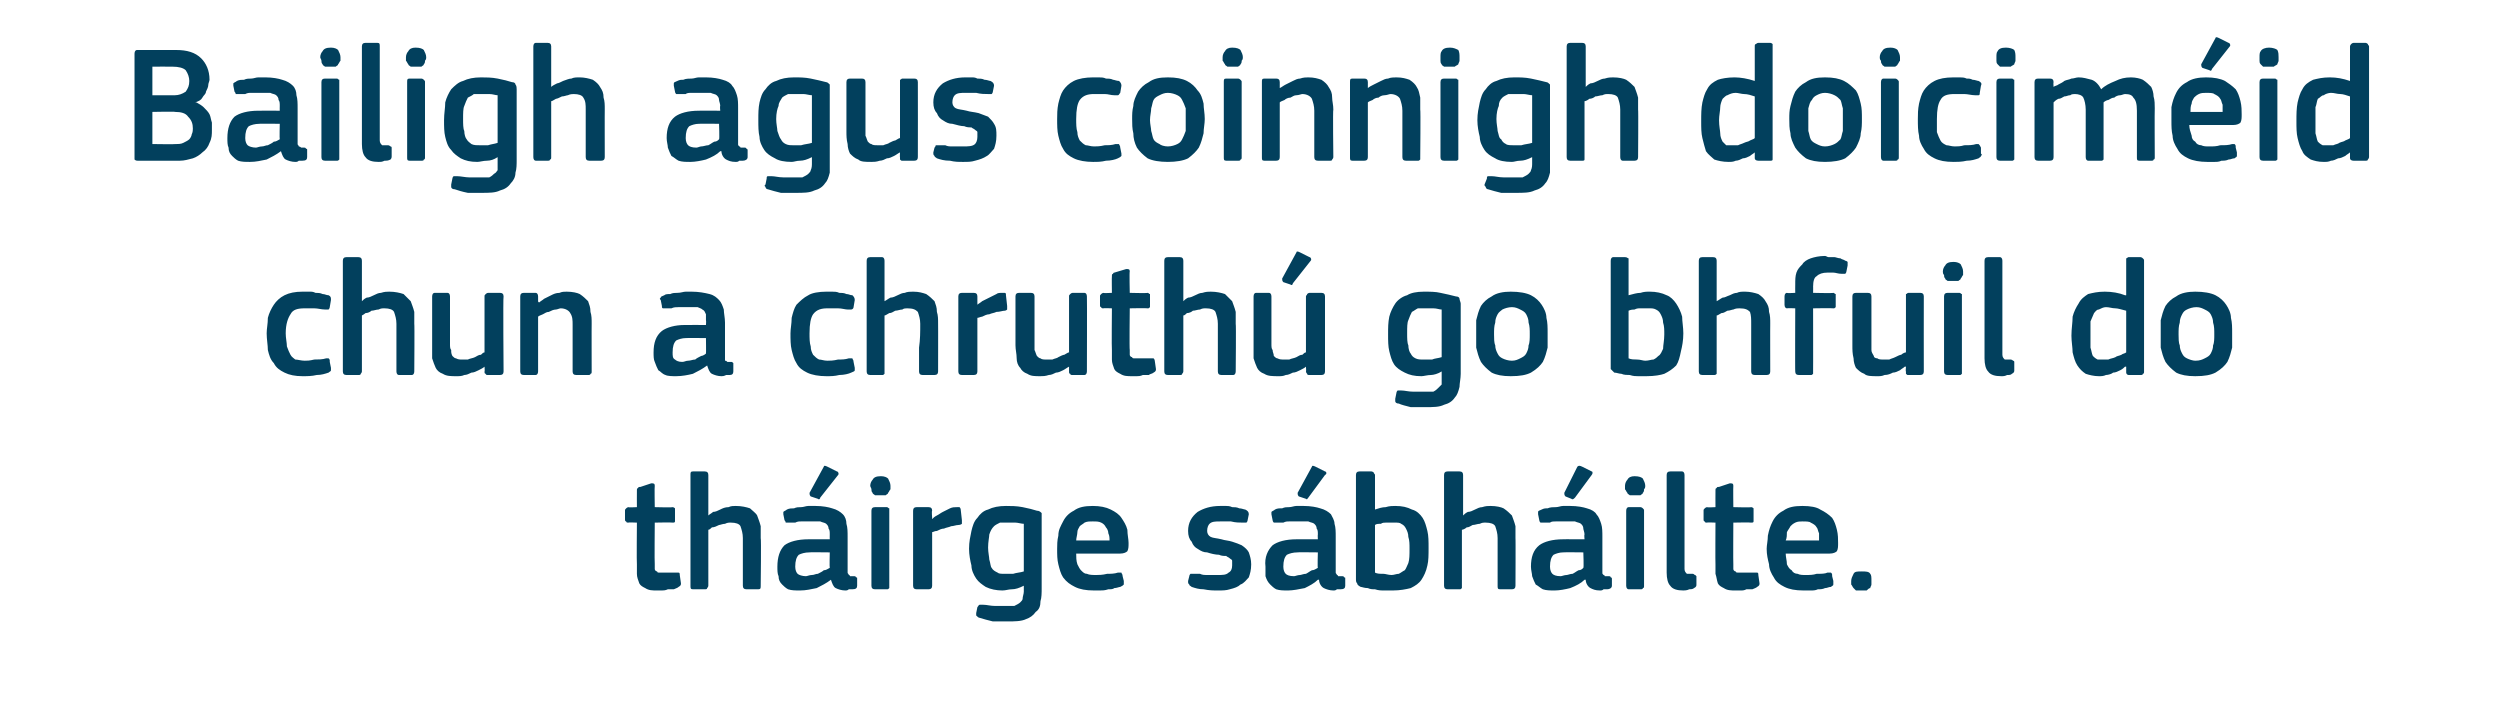 <?xml version="1.0" standalone="no"?><!DOCTYPE svg PUBLIC "-//W3C//DTD SVG 1.1//EN" "http://www.w3.org/Graphics/SVG/1.1/DTD/svg11.dtd"><svg xmlns="http://www.w3.org/2000/svg" version="1.1" width="210px" height="59.5px" viewBox="0 -3 210 59.5" style="top:-3px">  <desc>Bailigh agus coinnigh doicim id chun a chruth go bhfuil do th irge s bh ilte.</desc>  <defs/>  <g id="Polygon26868">    <path d="M 57.2 46 C 57.2 46.1 57.2 46.2 57 46.3 C 56.9 46.4 56.8 46.4 56.6 46.5 C 56.4 46.5 56.3 46.5 56.1 46.5 C 55.9 46.6 55.7 46.6 55.6 46.6 C 55.4 46.6 55.3 46.6 55.2 46.6 C 54.8 46.6 54.5 46.6 54.2 46.4 C 54 46.3 53.8 46.2 53.7 46 C 53.6 45.7 53.5 45.5 53.5 45.2 C 53.5 45 53.5 44.7 53.5 44.4 C 53.47 44.39 53.5 40.9 53.5 40.9 C 53.5 40.9 52.77 40.87 52.8 40.9 C 52.7 40.9 52.6 40.9 52.6 40.8 C 52.5 40.8 52.5 40.7 52.5 40.6 C 52.5 40.6 52.5 39.9 52.5 39.9 C 52.5 39.8 52.5 39.8 52.6 39.7 C 52.6 39.7 52.7 39.6 52.8 39.6 C 52.77 39.64 53.5 39.6 53.5 39.6 C 53.5 39.6 53.49 38.2 53.5 38.2 C 53.5 38.1 53.5 38 53.6 38 C 53.6 37.9 53.7 37.9 53.8 37.9 C 53.8 37.9 54.7 37.6 54.7 37.6 C 54.9 37.6 55 37.6 55 37.8 C 54.97 37.81 55 39.6 55 39.6 C 55 39.6 56.47 39.64 56.5 39.6 C 56.6 39.6 56.7 39.7 56.7 39.7 C 56.7 39.8 56.7 39.8 56.7 39.9 C 56.7 39.9 56.7 40.6 56.7 40.6 C 56.7 40.7 56.7 40.8 56.7 40.8 C 56.7 40.9 56.6 40.9 56.5 40.9 C 56.47 40.87 55 40.9 55 40.9 C 55 40.9 54.97 44.36 55 44.4 C 55 44.5 55 44.7 55 44.8 C 55 44.9 55.1 45 55.2 45 C 55.2 45.1 55.3 45.1 55.4 45.1 C 55.6 45.1 55.7 45.1 55.9 45.1 C 56 45.1 56.2 45.1 56.4 45.1 C 56.5 45.1 56.7 45.1 56.8 45.1 C 56.9 45.1 57 45.1 57 45.1 C 57.1 45.1 57.1 45.2 57.1 45.3 C 57.1 45.3 57.2 46 57.2 46 Z M 63.9 46.2 C 63.9 46.4 63.9 46.5 63.7 46.5 C 63.7 46.5 62.7 46.5 62.7 46.5 C 62.5 46.5 62.4 46.4 62.4 46.2 C 62.4 45.6 62.4 44.9 62.4 44.2 C 62.4 43.5 62.4 42.9 62.4 42.2 C 62.4 41.8 62.3 41.5 62.2 41.2 C 62.1 41 61.8 40.9 61.4 40.9 C 61.2 40.9 61.1 40.9 60.9 41 C 60.7 41 60.5 41.1 60.4 41.1 C 60.2 41.2 60 41.3 59.8 41.3 C 59.7 41.4 59.6 41.5 59.5 41.5 C 59.5 41.5 59.5 46.2 59.5 46.2 C 59.5 46.3 59.4 46.4 59.4 46.4 C 59.4 46.5 59.3 46.5 59.2 46.5 C 59.2 46.5 58.2 46.5 58.2 46.5 C 58 46.5 58 46.4 58 46.2 C 58 46.2 58 36.9 58 36.9 C 58 36.7 58 36.6 58.2 36.6 C 58.2 36.6 59.2 36.6 59.2 36.6 C 59.4 36.6 59.5 36.7 59.5 36.9 C 59.5 36.9 59.5 40.3 59.5 40.3 C 59.6 40.2 59.8 40.1 59.9 40 C 60.1 40 60.3 39.9 60.5 39.8 C 60.7 39.7 60.9 39.6 61.2 39.6 C 61.4 39.5 61.6 39.5 61.8 39.5 C 62.3 39.5 62.7 39.6 63 39.7 C 63.2 39.9 63.5 40.1 63.6 40.3 C 63.7 40.6 63.8 40.8 63.9 41.2 C 63.9 41.5 63.9 41.8 63.9 42.2 C 63.95 42.17 63.9 46.2 63.9 46.2 C 63.9 46.2 63.95 46.23 63.9 46.2 Z M 69.7 43.4 C 69.7 43.4 67.96 43.38 68 43.4 C 67.6 43.4 67.3 43.5 67.1 43.6 C 66.9 43.8 66.8 44.1 66.8 44.6 C 66.8 44.9 66.9 45.1 67 45.2 C 67.1 45.3 67.4 45.4 67.7 45.4 C 67.8 45.4 68 45.3 68.2 45.3 C 68.4 45.3 68.5 45.2 68.7 45.2 C 68.9 45.1 69.1 45 69.2 44.9 C 69.4 44.9 69.5 44.8 69.7 44.7 C 69.67 44.71 69.7 43.4 69.7 43.4 Z M 69.8 45.7 C 69.4 46 69 46.2 68.6 46.4 C 68.1 46.5 67.7 46.6 67.2 46.6 C 66.8 46.6 66.5 46.6 66.2 46.5 C 66 46.4 65.8 46.2 65.7 46.1 C 65.5 45.9 65.4 45.7 65.4 45.4 C 65.3 45.2 65.3 44.9 65.3 44.6 C 65.3 43.8 65.5 43.2 65.9 42.8 C 66.3 42.5 67 42.3 67.9 42.3 C 67.89 42.29 69.7 42.3 69.7 42.3 C 69.7 42.3 69.69 41.92 69.7 41.9 C 69.7 41.7 69.7 41.5 69.6 41.4 C 69.6 41.2 69.5 41.1 69.4 41 C 69.3 40.9 69.1 40.9 68.9 40.8 C 68.8 40.8 68.5 40.8 68.2 40.8 C 68.1 40.8 68 40.8 67.8 40.8 C 67.7 40.8 67.5 40.8 67.3 40.8 C 67.1 40.8 67 40.8 66.8 40.9 C 66.6 40.9 66.5 40.9 66.3 40.9 C 66.2 40.9 66.1 40.9 66 40.9 C 66 40.9 66 40.8 65.9 40.7 C 65.9 40.7 65.8 40.2 65.8 40.2 C 65.8 40.1 65.8 40.1 65.8 40 C 65.9 39.9 66 39.9 66.1 39.8 C 66.3 39.7 66.5 39.7 66.7 39.7 C 66.9 39.6 67.1 39.6 67.3 39.6 C 67.5 39.6 67.7 39.5 67.9 39.5 C 68.1 39.5 68.3 39.5 68.5 39.5 C 69.1 39.5 69.6 39.6 69.9 39.7 C 70.3 39.8 70.6 40 70.8 40.2 C 71 40.4 71.1 40.7 71.1 41 C 71.2 41.3 71.2 41.7 71.2 42.1 C 71.2 42.1 71.2 44.8 71.2 44.8 C 71.2 44.9 71.2 45 71.2 45.1 C 71.2 45.2 71.3 45.2 71.3 45.3 C 71.3 45.3 71.4 45.3 71.4 45.4 C 71.5 45.4 71.6 45.4 71.7 45.4 C 71.8 45.4 71.9 45.4 71.9 45.5 C 72 45.5 72 45.5 72 45.6 C 72 45.6 72 46.2 72 46.2 C 72 46.4 71.9 46.5 71.6 46.5 C 71.5 46.5 71.4 46.5 71.3 46.5 C 71.2 46.6 71.1 46.6 71 46.6 C 70.7 46.6 70.4 46.5 70.2 46.4 C 70 46.3 69.9 46 69.8 45.7 C 69.8 45.7 69.8 45.7 69.8 45.7 Z M 70.3 36.6 C 70.4 36.6 70.5 36.8 70.4 36.9 C 70.4 36.9 68.9 38.8 68.9 38.8 C 68.9 38.9 68.8 39 68.7 38.9 C 68.7 38.9 68.1 38.7 68.1 38.7 C 68 38.6 68 38.5 68 38.4 C 68 38.4 69.2 36.2 69.2 36.2 C 69.2 36.1 69.3 36.1 69.5 36.2 C 69.5 36.2 70.3 36.6 70.3 36.6 Z M 74.8 37.8 C 74.8 37.9 74.8 38 74.8 38.1 C 74.7 38.2 74.7 38.3 74.6 38.4 C 74.6 38.5 74.5 38.5 74.4 38.6 C 74.3 38.6 74.1 38.6 74 38.6 C 73.8 38.6 73.6 38.6 73.5 38.6 C 73.4 38.5 73.3 38.5 73.3 38.4 C 73.2 38.3 73.2 38.2 73.2 38.1 C 73.2 38 73.1 37.9 73.1 37.8 C 73.1 37.6 73.2 37.4 73.3 37.3 C 73.4 37.1 73.6 37 74 37 C 74.3 37 74.5 37.1 74.6 37.2 C 74.7 37.4 74.8 37.6 74.8 37.8 Z M 74.7 46.2 C 74.7 46.3 74.7 46.4 74.7 46.4 C 74.6 46.5 74.6 46.5 74.5 46.5 C 74.5 46.5 73.5 46.5 73.5 46.5 C 73.3 46.5 73.2 46.4 73.2 46.2 C 73.2 46.2 73.2 39.9 73.2 39.9 C 73.2 39.7 73.3 39.6 73.5 39.6 C 73.5 39.6 74.5 39.6 74.5 39.6 C 74.6 39.6 74.6 39.7 74.7 39.7 C 74.7 39.8 74.7 39.8 74.7 39.9 C 74.7 39.9 74.7 46.2 74.7 46.2 Z M 78.3 46.2 C 78.3 46.4 78.2 46.5 78 46.5 C 78 46.5 77 46.5 77 46.5 C 76.8 46.5 76.7 46.4 76.7 46.2 C 76.7 46.2 76.7 39.9 76.7 39.9 C 76.7 39.7 76.8 39.6 77 39.6 C 77 39.6 78 39.6 78 39.6 C 78.2 39.6 78.3 39.7 78.3 39.9 C 78.25 39.92 78.3 40.5 78.3 40.5 C 78.3 40.5 78.28 40.56 78.3 40.6 C 78.4 40.5 78.5 40.4 78.7 40.3 C 78.9 40.2 79 40.1 79.2 40 C 79.4 39.9 79.6 39.8 79.8 39.7 C 80 39.6 80.2 39.6 80.4 39.6 C 80.4 39.6 80.5 39.6 80.6 39.6 C 80.6 39.6 80.7 39.7 80.7 39.8 C 80.7 39.8 80.8 40.7 80.8 40.7 C 80.8 40.8 80.8 40.9 80.8 41 C 80.8 41 80.7 41.1 80.5 41.1 C 80.3 41.1 80.1 41.2 79.9 41.2 C 79.7 41.3 79.5 41.3 79.3 41.4 C 79.1 41.4 78.9 41.5 78.7 41.6 C 78.5 41.6 78.4 41.7 78.3 41.7 C 78.3 41.7 78.3 46.2 78.3 46.2 Z M 84.5 39.5 C 84.9 39.5 85.4 39.5 85.9 39.6 C 86.4 39.7 86.8 39.8 87.1 39.9 C 87.3 39.9 87.4 40 87.5 40.1 C 87.5 40.2 87.5 40.4 87.5 40.5 C 87.5 40.5 87.5 46.4 87.5 46.4 C 87.5 46.8 87.5 47.2 87.4 47.5 C 87.4 47.9 87.3 48.2 87 48.4 C 86.8 48.7 86.5 48.9 86.2 49 C 85.8 49.2 85.2 49.2 84.6 49.2 C 84.2 49.2 83.8 49.2 83.4 49.2 C 83 49.1 82.6 49 82.3 48.9 C 82.2 48.9 82.1 48.8 82 48.7 C 82 48.6 82 48.6 82 48.5 C 82 48.5 82.1 48 82.1 48 C 82.2 47.9 82.2 47.8 82.3 47.8 C 82.3 47.8 82.4 47.8 82.6 47.8 C 82.9 47.8 83.2 47.9 83.6 47.9 C 83.9 47.9 84.2 47.9 84.5 47.9 C 84.8 47.9 85 47.9 85.2 47.9 C 85.4 47.8 85.6 47.7 85.7 47.6 C 85.8 47.5 85.9 47.4 85.9 47.3 C 85.9 47.1 86 46.9 86 46.7 C 86 46.7 86 46.2 86 46.2 C 85.6 46.4 85.3 46.5 85 46.5 C 84.7 46.5 84.5 46.6 84.2 46.6 C 83.7 46.6 83.2 46.5 82.8 46.3 C 82.5 46.1 82.2 45.9 82 45.6 C 81.8 45.3 81.6 44.9 81.6 44.5 C 81.5 44.1 81.4 43.6 81.4 43.1 C 81.4 42.5 81.5 42.1 81.6 41.6 C 81.7 41.2 81.8 40.8 82.1 40.5 C 82.3 40.2 82.6 39.9 83 39.8 C 83.4 39.6 83.9 39.5 84.5 39.5 Z M 83 43 C 83 43.4 83.1 43.8 83.1 44 C 83.2 44.3 83.2 44.6 83.3 44.7 C 83.4 44.9 83.6 45 83.8 45.1 C 83.9 45.2 84.1 45.2 84.4 45.2 C 84.6 45.2 84.8 45.2 85.1 45.2 C 85.4 45.1 85.7 45.1 86 45 C 86 45 86 41 86 41 C 85.8 41 85.5 40.9 85.3 40.9 C 85 40.9 84.8 40.9 84.6 40.9 C 84.4 40.9 84.2 40.9 84 40.9 C 83.8 41 83.6 41.1 83.5 41.2 C 83.3 41.4 83.2 41.6 83.1 41.9 C 83.1 42.1 83 42.5 83 43 Z M 90.4 43.5 C 90.4 43.8 90.4 44.1 90.5 44.4 C 90.6 44.6 90.7 44.8 90.8 44.9 C 91 45.1 91.1 45.2 91.3 45.2 C 91.5 45.3 91.8 45.3 92.1 45.3 C 92.3 45.3 92.6 45.3 93 45.2 C 93.3 45.2 93.6 45.2 93.9 45.1 C 94 45.1 94.1 45.1 94.2 45.1 C 94.2 45.2 94.3 45.2 94.3 45.4 C 94.3 45.4 94.4 45.8 94.4 45.8 C 94.4 45.9 94.4 46 94.4 46.1 C 94.3 46.2 94.3 46.2 94.1 46.3 C 94 46.3 93.8 46.4 93.6 46.4 C 93.5 46.5 93.3 46.5 93.1 46.5 C 92.8 46.6 92.6 46.6 92.4 46.6 C 92.2 46.6 92 46.6 91.9 46.6 C 91.2 46.6 90.7 46.5 90.3 46.3 C 89.9 46.1 89.6 45.9 89.3 45.5 C 89.1 45.2 89 44.8 88.9 44.4 C 88.8 44 88.8 43.6 88.8 43.1 C 88.8 42.8 88.8 42.4 88.9 42 C 88.9 41.5 89.1 41.2 89.3 40.8 C 89.5 40.4 89.8 40.1 90.2 39.9 C 90.6 39.6 91.1 39.5 91.8 39.5 C 92.4 39.5 92.9 39.6 93.3 39.8 C 93.7 40 94 40.2 94.2 40.5 C 94.4 40.8 94.6 41.1 94.7 41.5 C 94.7 41.9 94.8 42.3 94.8 42.6 C 94.8 42.9 94.8 43.1 94.7 43.3 C 94.6 43.4 94.4 43.5 94.1 43.5 C 94.1 43.5 90.4 43.5 90.4 43.5 Z M 91.8 40.8 C 91.5 40.8 91.3 40.8 91.1 40.9 C 91 41 90.8 41.1 90.7 41.2 C 90.6 41.4 90.5 41.5 90.5 41.7 C 90.5 41.9 90.4 42.2 90.4 42.4 C 90.4 42.4 93.2 42.4 93.2 42.4 C 93.2 42.2 93.2 42 93.1 41.8 C 93.1 41.6 93 41.4 92.9 41.3 C 92.8 41.1 92.7 41 92.5 40.9 C 92.3 40.8 92.1 40.8 91.8 40.8 Z M 105.1 44.4 C 105.1 44.9 105 45.2 104.9 45.5 C 104.7 45.7 104.5 46 104.2 46.1 C 104 46.3 103.7 46.4 103.3 46.5 C 103 46.6 102.7 46.6 102.3 46.6 C 101.9 46.6 101.6 46.6 101.1 46.5 C 100.7 46.5 100.4 46.4 100.1 46.3 C 100 46.2 99.9 46.2 99.9 46.1 C 99.8 46 99.8 46 99.8 45.8 C 99.8 45.8 99.9 45.4 99.9 45.4 C 99.9 45.3 100 45.2 100 45.2 C 100.1 45.2 100.2 45.2 100.3 45.2 C 100.4 45.2 100.6 45.2 100.8 45.2 C 101 45.3 101.2 45.3 101.3 45.3 C 101.5 45.3 101.7 45.3 101.9 45.3 C 102 45.3 102.2 45.3 102.3 45.3 C 102.7 45.3 103 45.3 103.2 45.1 C 103.4 45 103.5 44.8 103.5 44.5 C 103.5 44.4 103.5 44.3 103.5 44.1 C 103.5 44 103.4 44 103.3 43.9 C 103.2 43.8 103.1 43.8 103 43.7 C 102.8 43.7 102.6 43.7 102.4 43.6 C 102.1 43.6 101.7 43.5 101.4 43.4 C 101.1 43.4 100.9 43.3 100.6 43.1 C 100.4 43 100.2 42.8 100.1 42.5 C 99.9 42.3 99.8 42 99.8 41.6 C 99.8 40.9 100.1 40.4 100.6 40 C 101.1 39.7 101.7 39.5 102.5 39.5 C 102.6 39.5 102.8 39.5 103 39.5 C 103.1 39.5 103.3 39.5 103.5 39.6 C 103.7 39.6 103.9 39.6 104.1 39.7 C 104.3 39.7 104.5 39.8 104.6 39.8 C 104.8 39.9 104.9 40 104.9 40.2 C 104.9 40.2 104.8 40.7 104.8 40.7 C 104.8 40.8 104.7 40.9 104.7 40.9 C 104.6 40.9 104.5 40.9 104.4 40.9 C 104.1 40.9 103.8 40.9 103.4 40.8 C 103.1 40.8 102.8 40.8 102.5 40.8 C 102.1 40.8 101.8 40.8 101.6 41 C 101.5 41.1 101.4 41.3 101.4 41.6 C 101.4 41.8 101.5 42 101.7 42.1 C 101.9 42.2 102.2 42.2 102.6 42.3 C 102.9 42.4 103.2 42.4 103.5 42.5 C 103.8 42.6 104.1 42.7 104.3 42.8 C 104.6 43 104.8 43.2 104.9 43.4 C 105 43.7 105.1 44 105.1 44.4 Z M 110.7 43.4 C 110.7 43.4 108.96 43.38 109 43.4 C 108.6 43.4 108.3 43.5 108.1 43.6 C 107.9 43.8 107.8 44.1 107.8 44.6 C 107.8 44.9 107.9 45.1 108 45.2 C 108.1 45.3 108.3 45.4 108.7 45.4 C 108.8 45.4 109 45.3 109.2 45.3 C 109.3 45.3 109.5 45.2 109.7 45.2 C 109.9 45.1 110 45 110.2 44.9 C 110.4 44.9 110.5 44.8 110.7 44.7 C 110.66 44.71 110.7 43.4 110.7 43.4 Z M 110.7 45.7 C 110.4 46 110 46.2 109.6 46.4 C 109.1 46.5 108.6 46.6 108.2 46.6 C 107.8 46.6 107.5 46.6 107.2 46.5 C 107 46.4 106.8 46.2 106.7 46.1 C 106.5 45.9 106.4 45.7 106.3 45.4 C 106.3 45.2 106.3 44.9 106.3 44.6 C 106.2 43.8 106.5 43.2 106.9 42.8 C 107.3 42.5 108 42.3 108.9 42.3 C 108.89 42.29 110.7 42.3 110.7 42.3 C 110.7 42.3 110.68 41.92 110.7 41.9 C 110.7 41.7 110.7 41.5 110.6 41.4 C 110.6 41.2 110.5 41.1 110.4 41 C 110.3 40.9 110.1 40.9 109.9 40.8 C 109.7 40.8 109.5 40.8 109.2 40.8 C 109.1 40.8 109 40.8 108.8 40.8 C 108.6 40.8 108.5 40.8 108.3 40.8 C 108.1 40.8 108 40.8 107.8 40.9 C 107.6 40.9 107.5 40.9 107.3 40.9 C 107.2 40.9 107.1 40.9 107 40.9 C 107 40.9 106.9 40.8 106.9 40.7 C 106.9 40.7 106.8 40.2 106.8 40.2 C 106.8 40.1 106.8 40.1 106.8 40 C 106.9 39.9 107 39.9 107.1 39.8 C 107.3 39.7 107.4 39.7 107.7 39.7 C 107.9 39.6 108.1 39.6 108.3 39.6 C 108.5 39.6 108.7 39.5 108.9 39.5 C 109.1 39.5 109.3 39.5 109.5 39.5 C 110.1 39.5 110.6 39.6 110.9 39.7 C 111.3 39.8 111.6 40 111.8 40.2 C 111.9 40.4 112.1 40.7 112.1 41 C 112.2 41.3 112.2 41.7 112.2 42.1 C 112.2 42.1 112.2 44.8 112.2 44.8 C 112.2 44.9 112.2 45 112.2 45.1 C 112.2 45.2 112.3 45.2 112.3 45.3 C 112.3 45.3 112.4 45.3 112.4 45.4 C 112.5 45.4 112.6 45.4 112.7 45.4 C 112.8 45.4 112.9 45.4 112.9 45.5 C 113 45.5 113 45.5 113 45.6 C 113 45.6 113 46.2 113 46.2 C 113 46.4 112.9 46.5 112.6 46.5 C 112.5 46.5 112.4 46.5 112.3 46.5 C 112.2 46.6 112.1 46.6 112 46.6 C 111.7 46.6 111.4 46.5 111.2 46.4 C 111 46.3 110.8 46 110.8 45.7 C 110.8 45.7 110.7 45.7 110.7 45.7 Z M 111.3 36.6 C 111.4 36.6 111.5 36.8 111.3 36.9 C 111.3 36.9 109.9 38.8 109.9 38.8 C 109.8 38.9 109.8 39 109.7 38.9 C 109.7 38.9 109.1 38.7 109.1 38.7 C 109 38.6 109 38.5 109 38.4 C 109 38.4 110.2 36.2 110.2 36.2 C 110.2 36.1 110.3 36.1 110.5 36.2 C 110.5 36.2 111.3 36.6 111.3 36.6 Z M 120 43 C 120 43.6 120 44.1 119.9 44.5 C 119.8 45 119.6 45.4 119.4 45.7 C 119.2 46 118.9 46.2 118.5 46.4 C 118.1 46.5 117.6 46.6 117 46.6 C 116.8 46.6 116.5 46.6 116.3 46.6 C 116 46.6 115.8 46.6 115.5 46.5 C 115.3 46.5 115.1 46.5 114.9 46.4 C 114.6 46.4 114.4 46.3 114.3 46.3 C 114.1 46.2 114 46.1 114 46 C 113.9 45.9 113.9 45.8 113.9 45.6 C 113.9 45.6 113.9 36.9 113.9 36.9 C 113.9 36.7 114 36.6 114.2 36.6 C 114.2 36.6 115.2 36.6 115.2 36.6 C 115.3 36.6 115.4 36.7 115.4 36.7 C 115.4 36.8 115.5 36.8 115.5 36.9 C 115.5 36.9 115.5 39.8 115.5 39.8 C 115.8 39.7 116.1 39.6 116.4 39.6 C 116.7 39.5 117 39.5 117.2 39.5 C 117.8 39.5 118.2 39.6 118.6 39.8 C 119 39.9 119.3 40.2 119.5 40.5 C 119.7 40.8 119.8 41.2 119.9 41.6 C 120 42 120 42.5 120 43 Z M 118.4 43.1 C 118.4 42.7 118.4 42.4 118.3 42.1 C 118.3 41.8 118.2 41.6 118.1 41.4 C 118 41.2 117.9 41.1 117.7 41 C 117.6 40.9 117.4 40.9 117.2 40.9 C 117 40.9 116.9 40.9 116.8 40.9 C 116.6 40.9 116.5 40.9 116.4 40.9 C 116.3 40.9 116.1 40.9 116 41 C 115.8 41 115.6 41 115.5 41.1 C 115.5 41.1 115.5 45.1 115.5 45.1 C 115.7 45.2 115.9 45.2 116.2 45.2 C 116.4 45.2 116.6 45.3 116.9 45.3 C 117.1 45.3 117.3 45.2 117.5 45.2 C 117.7 45.1 117.8 45 118 44.9 C 118.1 44.8 118.2 44.5 118.3 44.3 C 118.4 44 118.4 43.6 118.4 43.1 Z M 127.3 46.2 C 127.3 46.4 127.2 46.5 127 46.5 C 127 46.5 126 46.5 126 46.5 C 125.8 46.5 125.8 46.4 125.8 46.2 C 125.8 45.6 125.8 44.9 125.8 44.2 C 125.8 43.5 125.8 42.9 125.8 42.2 C 125.8 41.8 125.7 41.5 125.6 41.2 C 125.5 41 125.2 40.9 124.8 40.9 C 124.6 40.9 124.5 40.9 124.3 41 C 124.1 41 123.9 41.1 123.7 41.1 C 123.5 41.2 123.4 41.3 123.2 41.3 C 123.1 41.4 122.9 41.5 122.8 41.5 C 122.8 41.5 122.8 46.2 122.8 46.2 C 122.8 46.3 122.8 46.4 122.8 46.4 C 122.7 46.5 122.7 46.5 122.6 46.5 C 122.6 46.5 121.6 46.5 121.6 46.5 C 121.4 46.5 121.3 46.4 121.3 46.2 C 121.3 46.2 121.3 36.9 121.3 36.9 C 121.3 36.7 121.4 36.6 121.6 36.6 C 121.6 36.6 122.6 36.6 122.6 36.6 C 122.8 36.6 122.9 36.7 122.9 36.9 C 122.9 36.9 122.9 40.3 122.9 40.3 C 123 40.2 123.1 40.1 123.3 40 C 123.5 40 123.7 39.9 123.9 39.8 C 124.1 39.7 124.3 39.6 124.5 39.6 C 124.8 39.5 125 39.5 125.2 39.5 C 125.7 39.5 126.1 39.6 126.3 39.7 C 126.6 39.9 126.8 40.1 127 40.3 C 127.1 40.6 127.2 40.8 127.3 41.2 C 127.3 41.5 127.3 41.8 127.3 42.2 C 127.32 42.17 127.3 46.2 127.3 46.2 C 127.3 46.2 127.32 46.23 127.3 46.2 Z M 133 43.4 C 133 43.4 131.34 43.38 131.3 43.4 C 131 43.4 130.7 43.5 130.5 43.6 C 130.3 43.8 130.2 44.1 130.2 44.6 C 130.2 44.9 130.3 45.1 130.4 45.2 C 130.5 45.3 130.7 45.4 131.1 45.4 C 131.2 45.4 131.4 45.3 131.6 45.3 C 131.7 45.3 131.9 45.2 132.1 45.2 C 132.3 45.1 132.4 45 132.6 44.9 C 132.8 44.9 132.9 44.8 133 44.7 C 133.05 44.71 133 43.4 133 43.4 Z M 133.1 45.7 C 132.8 46 132.4 46.2 131.9 46.4 C 131.5 46.5 131 46.6 130.6 46.6 C 130.2 46.6 129.9 46.6 129.6 46.5 C 129.4 46.4 129.2 46.2 129 46.1 C 128.9 45.9 128.8 45.7 128.7 45.4 C 128.7 45.2 128.6 44.9 128.6 44.6 C 128.6 43.8 128.8 43.2 129.3 42.8 C 129.7 42.5 130.4 42.3 131.3 42.3 C 131.27 42.29 133.1 42.3 133.1 42.3 C 133.1 42.3 133.06 41.92 133.1 41.9 C 133.1 41.7 133 41.5 133 41.4 C 133 41.2 132.9 41.1 132.8 41 C 132.7 40.9 132.5 40.9 132.3 40.8 C 132.1 40.8 131.9 40.8 131.6 40.8 C 131.5 40.8 131.4 40.8 131.2 40.8 C 131 40.8 130.9 40.8 130.7 40.8 C 130.5 40.8 130.3 40.8 130.2 40.9 C 130 40.9 129.8 40.9 129.7 40.9 C 129.6 40.9 129.5 40.9 129.4 40.9 C 129.4 40.9 129.3 40.8 129.3 40.7 C 129.3 40.7 129.2 40.2 129.2 40.2 C 129.2 40.1 129.2 40.1 129.2 40 C 129.2 39.9 129.3 39.9 129.5 39.8 C 129.7 39.7 129.8 39.7 130 39.7 C 130.2 39.6 130.5 39.6 130.7 39.6 C 130.9 39.6 131.1 39.5 131.3 39.5 C 131.5 39.5 131.7 39.5 131.9 39.5 C 132.5 39.5 133 39.6 133.3 39.7 C 133.7 39.8 134 40 134.1 40.2 C 134.3 40.4 134.4 40.7 134.5 41 C 134.6 41.3 134.6 41.7 134.6 42.1 C 134.6 42.1 134.6 44.8 134.6 44.8 C 134.6 44.9 134.6 45 134.6 45.1 C 134.6 45.2 134.6 45.2 134.7 45.3 C 134.7 45.3 134.8 45.3 134.8 45.4 C 134.9 45.4 135 45.4 135.1 45.4 C 135.2 45.4 135.3 45.4 135.3 45.5 C 135.3 45.5 135.4 45.5 135.4 45.6 C 135.4 45.6 135.4 46.2 135.4 46.2 C 135.4 46.4 135.2 46.5 135 46.5 C 134.9 46.5 134.8 46.5 134.7 46.5 C 134.6 46.6 134.5 46.6 134.4 46.6 C 134 46.6 133.8 46.5 133.6 46.4 C 133.4 46.3 133.2 46 133.2 45.7 C 133.2 45.7 133.1 45.7 133.1 45.7 Z M 133.7 36.6 C 133.8 36.6 133.8 36.8 133.7 36.9 C 133.7 36.9 132.3 38.8 132.3 38.8 C 132.2 38.9 132.1 39 132 38.9 C 132 38.9 131.5 38.7 131.5 38.7 C 131.4 38.6 131.4 38.5 131.4 38.4 C 131.4 38.4 132.5 36.2 132.5 36.2 C 132.6 36.1 132.7 36.1 132.9 36.2 C 132.9 36.2 133.7 36.6 133.7 36.6 Z M 138.2 37.8 C 138.2 37.9 138.2 38 138.1 38.1 C 138.1 38.2 138.1 38.3 138 38.4 C 138 38.5 137.9 38.5 137.8 38.6 C 137.7 38.6 137.5 38.6 137.3 38.6 C 137.2 38.6 137 38.6 136.9 38.6 C 136.8 38.5 136.7 38.5 136.7 38.4 C 136.6 38.3 136.6 38.2 136.5 38.1 C 136.5 38 136.5 37.9 136.5 37.8 C 136.5 37.6 136.6 37.4 136.7 37.3 C 136.8 37.1 137 37 137.3 37 C 137.7 37 137.9 37.1 138 37.2 C 138.1 37.4 138.2 37.6 138.2 37.8 Z M 138.1 46.2 C 138.1 46.3 138.1 46.4 138 46.4 C 138 46.5 137.9 46.5 137.8 46.5 C 137.8 46.5 136.8 46.5 136.8 46.5 C 136.7 46.5 136.6 46.4 136.6 46.2 C 136.6 46.2 136.6 39.9 136.6 39.9 C 136.6 39.7 136.7 39.6 136.8 39.6 C 136.8 39.6 137.8 39.6 137.8 39.6 C 137.9 39.6 138 39.7 138 39.7 C 138.1 39.8 138.1 39.8 138.1 39.9 C 138.1 39.9 138.1 46.2 138.1 46.2 Z M 141.5 44.8 C 141.5 45 141.6 45.1 141.7 45.2 C 141.8 45.2 141.9 45.2 142.2 45.2 C 142.3 45.2 142.3 45.3 142.4 45.3 C 142.4 45.3 142.4 45.3 142.5 45.4 C 142.5 45.4 142.5 46.1 142.5 46.1 C 142.5 46.2 142.5 46.3 142.3 46.4 C 142.2 46.5 142 46.5 141.9 46.5 C 141.7 46.6 141.5 46.6 141.4 46.6 C 140.9 46.6 140.5 46.5 140.3 46.2 C 140.1 46 140 45.6 140 45.1 C 140 45.1 140 36.9 140 36.9 C 140 36.7 140.1 36.6 140.3 36.6 C 140.3 36.6 141.3 36.6 141.3 36.6 C 141.4 36.6 141.5 36.7 141.5 36.9 C 141.5 36.9 141.5 44.8 141.5 44.8 Z M 147.8 46 C 147.8 46.1 147.8 46.2 147.6 46.3 C 147.5 46.4 147.4 46.4 147.2 46.5 C 147 46.5 146.9 46.5 146.7 46.5 C 146.5 46.6 146.4 46.6 146.2 46.6 C 146 46.6 145.9 46.6 145.8 46.6 C 145.4 46.6 145.1 46.6 144.8 46.4 C 144.6 46.3 144.4 46.2 144.3 46 C 144.2 45.7 144.2 45.5 144.1 45.2 C 144.1 45 144.1 44.7 144.1 44.4 C 144.08 44.39 144.1 40.9 144.1 40.9 C 144.1 40.9 143.38 40.87 143.4 40.9 C 143.3 40.9 143.2 40.9 143.2 40.8 C 143.1 40.8 143.1 40.7 143.1 40.6 C 143.1 40.6 143.1 39.9 143.1 39.9 C 143.1 39.8 143.1 39.8 143.2 39.7 C 143.2 39.7 143.3 39.6 143.4 39.6 C 143.38 39.64 144.1 39.6 144.1 39.6 C 144.1 39.6 144.09 38.2 144.1 38.2 C 144.1 38.1 144.1 38 144.2 38 C 144.2 37.9 144.3 37.9 144.4 37.9 C 144.4 37.9 145.3 37.6 145.3 37.6 C 145.5 37.6 145.6 37.6 145.6 37.8 C 145.58 37.81 145.6 39.6 145.6 39.6 C 145.6 39.6 147.08 39.64 147.1 39.6 C 147.2 39.6 147.3 39.7 147.3 39.7 C 147.3 39.8 147.3 39.8 147.3 39.9 C 147.3 39.9 147.3 40.6 147.3 40.6 C 147.3 40.7 147.3 40.8 147.3 40.8 C 147.3 40.9 147.2 40.9 147.1 40.9 C 147.08 40.87 145.6 40.9 145.6 40.9 C 145.6 40.9 145.58 44.36 145.6 44.4 C 145.6 44.5 145.6 44.7 145.6 44.8 C 145.6 44.9 145.7 45 145.8 45 C 145.8 45.1 145.9 45.1 146.1 45.1 C 146.2 45.1 146.3 45.1 146.5 45.1 C 146.6 45.1 146.8 45.1 147 45.1 C 147.1 45.1 147.3 45.1 147.5 45.1 C 147.5 45.1 147.6 45.1 147.6 45.1 C 147.7 45.1 147.7 45.2 147.7 45.3 C 147.7 45.3 147.8 46 147.8 46 Z M 150 43.5 C 150 43.8 150.1 44.1 150.1 44.4 C 150.2 44.6 150.3 44.8 150.5 44.9 C 150.6 45.1 150.8 45.2 151 45.2 C 151.2 45.3 151.4 45.3 151.7 45.3 C 152 45.3 152.3 45.3 152.6 45.2 C 153 45.2 153.3 45.2 153.5 45.1 C 153.7 45.1 153.8 45.1 153.8 45.1 C 153.9 45.2 153.9 45.2 153.9 45.4 C 153.9 45.4 154 45.8 154 45.8 C 154 45.9 154 46 154 46.1 C 154 46.2 153.9 46.2 153.8 46.3 C 153.6 46.3 153.5 46.4 153.3 46.4 C 153.1 46.5 152.9 46.5 152.7 46.5 C 152.5 46.6 152.3 46.6 152.1 46.6 C 151.9 46.6 151.7 46.6 151.5 46.6 C 150.8 46.6 150.3 46.5 149.9 46.3 C 149.5 46.1 149.2 45.9 149 45.5 C 148.8 45.2 148.6 44.8 148.6 44.4 C 148.5 44 148.4 43.6 148.4 43.1 C 148.4 42.8 148.5 42.4 148.5 42 C 148.6 41.5 148.7 41.2 148.9 40.8 C 149.1 40.4 149.4 40.1 149.8 39.9 C 150.2 39.6 150.7 39.5 151.4 39.5 C 152.1 39.5 152.6 39.6 152.9 39.8 C 153.3 40 153.6 40.2 153.9 40.5 C 154.1 40.8 154.2 41.1 154.3 41.5 C 154.4 41.9 154.4 42.3 154.4 42.6 C 154.4 42.9 154.4 43.1 154.3 43.3 C 154.2 43.4 154 43.5 153.7 43.5 C 153.7 43.5 150 43.5 150 43.5 Z M 151.4 40.8 C 151.2 40.8 151 40.8 150.8 40.9 C 150.6 41 150.5 41.1 150.4 41.2 C 150.3 41.4 150.2 41.5 150.1 41.7 C 150.1 41.9 150.1 42.2 150 42.4 C 150 42.4 152.8 42.4 152.8 42.4 C 152.8 42.2 152.8 42 152.8 41.8 C 152.7 41.6 152.7 41.4 152.6 41.3 C 152.5 41.1 152.3 41 152.1 40.9 C 152 40.8 151.7 40.8 151.4 40.8 Z M 157.2 45.8 C 157.2 45.9 157.2 46 157.2 46.1 C 157.2 46.2 157.1 46.3 157.1 46.4 C 157 46.4 156.9 46.5 156.8 46.6 C 156.7 46.6 156.5 46.6 156.4 46.6 C 156.2 46.6 156 46.6 155.9 46.6 C 155.8 46.5 155.7 46.4 155.7 46.4 C 155.6 46.3 155.6 46.2 155.5 46.1 C 155.5 46 155.5 45.9 155.5 45.8 C 155.5 45.6 155.6 45.4 155.7 45.2 C 155.8 45 156 45 156.4 45 C 156.7 45 157 45 157.1 45.2 C 157.2 45.3 157.2 45.5 157.2 45.8 Z " stroke="none" fill="#02405d"/>  </g>  <g id="Polygon26867">    <path d="M 27.8 27.9 C 27.8 28 27.8 28 27.8 28.1 C 27.8 28.2 27.7 28.2 27.6 28.3 C 27.3 28.4 27 28.5 26.6 28.5 C 26.2 28.6 25.8 28.6 25.4 28.6 C 24.8 28.6 24.3 28.5 23.9 28.3 C 23.5 28.1 23.2 27.9 23 27.5 C 22.7 27.2 22.6 26.8 22.5 26.4 C 22.5 26 22.4 25.5 22.4 25 C 22.4 24.6 22.5 24.2 22.5 23.7 C 22.6 23.3 22.8 22.9 23 22.6 C 23.2 22.3 23.5 22 23.9 21.8 C 24.3 21.6 24.8 21.5 25.4 21.5 C 25.6 21.5 25.8 21.5 26 21.5 C 26.2 21.5 26.3 21.5 26.5 21.6 C 26.7 21.6 26.9 21.6 27.1 21.7 C 27.3 21.7 27.4 21.8 27.6 21.8 C 27.8 21.9 27.8 22 27.8 22.2 C 27.8 22.2 27.7 22.8 27.7 22.8 C 27.7 22.9 27.6 23 27.6 23 C 27.5 23 27.4 23 27.3 23 C 27 23 26.7 22.9 26.4 22.9 C 26.1 22.9 25.8 22.9 25.6 22.9 C 25 22.9 24.6 23 24.4 23.4 C 24.2 23.7 24 24.2 24 25 C 24 25.4 24.1 25.8 24.1 26.1 C 24.2 26.4 24.3 26.6 24.4 26.8 C 24.5 27 24.7 27.1 24.8 27.2 C 25 27.2 25.3 27.3 25.6 27.3 C 25.8 27.3 26 27.3 26.4 27.2 C 26.7 27.2 27.1 27.2 27.4 27.1 C 27.5 27.1 27.6 27.1 27.6 27.1 C 27.7 27.2 27.7 27.2 27.7 27.4 C 27.7 27.4 27.8 27.9 27.8 27.9 Z M 34.8 28.2 C 34.8 28.4 34.7 28.5 34.6 28.5 C 34.6 28.5 33.5 28.5 33.5 28.5 C 33.4 28.5 33.3 28.4 33.3 28.2 C 33.3 27.6 33.3 26.9 33.3 26.2 C 33.3 25.5 33.3 24.9 33.3 24.2 C 33.3 23.8 33.2 23.5 33.1 23.2 C 33 23 32.7 22.9 32.3 22.9 C 32.1 22.9 32 22.9 31.8 23 C 31.6 23 31.4 23.1 31.2 23.1 C 31.1 23.2 30.9 23.3 30.7 23.3 C 30.6 23.4 30.4 23.5 30.4 23.5 C 30.4 23.5 30.4 28.2 30.4 28.2 C 30.4 28.3 30.3 28.4 30.3 28.4 C 30.3 28.5 30.2 28.5 30.1 28.5 C 30.1 28.5 29.1 28.5 29.1 28.5 C 28.9 28.5 28.8 28.4 28.8 28.2 C 28.8 28.2 28.8 18.9 28.8 18.9 C 28.8 18.7 28.9 18.6 29.1 18.6 C 29.1 18.6 30.1 18.6 30.1 18.6 C 30.3 18.6 30.4 18.7 30.4 18.9 C 30.4 18.9 30.4 22.3 30.4 22.3 C 30.5 22.2 30.6 22.1 30.8 22 C 31 22 31.2 21.9 31.4 21.8 C 31.6 21.7 31.8 21.6 32 21.6 C 32.3 21.5 32.5 21.5 32.7 21.5 C 33.2 21.5 33.6 21.6 33.9 21.7 C 34.1 21.9 34.3 22.1 34.5 22.3 C 34.6 22.6 34.7 22.8 34.8 23.2 C 34.8 23.5 34.8 23.8 34.8 24.2 C 34.83 24.17 34.8 28.2 34.8 28.2 C 34.8 28.2 34.83 28.23 34.8 28.2 Z M 42.3 28.2 C 42.3 28.4 42.2 28.5 42 28.5 C 42 28.5 41 28.5 41 28.5 C 40.9 28.5 40.8 28.5 40.8 28.4 C 40.7 28.4 40.7 28.3 40.7 28.2 C 40.73 28.23 40.7 27.8 40.7 27.8 C 40.7 27.8 40.7 27.79 40.7 27.8 C 40.6 27.9 40.4 28 40.2 28.1 C 40 28.2 39.8 28.3 39.6 28.3 C 39.4 28.4 39.2 28.5 39 28.5 C 38.8 28.6 38.6 28.6 38.3 28.6 C 37.9 28.6 37.5 28.6 37.2 28.4 C 36.9 28.3 36.7 28.1 36.6 27.9 C 36.5 27.7 36.4 27.4 36.3 27.1 C 36.3 26.7 36.3 26.4 36.3 26 C 36.3 26 36.3 21.9 36.3 21.9 C 36.3 21.7 36.4 21.6 36.5 21.6 C 36.5 21.6 37.6 21.6 37.6 21.6 C 37.7 21.6 37.8 21.7 37.8 21.9 C 37.8 21.9 37.8 25.9 37.8 25.9 C 37.8 26.1 37.8 26.3 37.9 26.4 C 37.9 26.6 37.9 26.7 38 26.9 C 38.1 27 38.2 27.1 38.3 27.1 C 38.5 27.2 38.6 27.2 38.8 27.2 C 39 27.2 39.2 27.2 39.3 27.2 C 39.5 27.1 39.7 27.1 39.9 27 C 40.1 26.9 40.2 26.8 40.4 26.8 C 40.5 26.7 40.6 26.6 40.7 26.6 C 40.7 26.6 40.7 21.9 40.7 21.9 C 40.7 21.8 40.7 21.8 40.8 21.7 C 40.8 21.7 40.9 21.6 41 21.6 C 41 21.6 42 21.6 42 21.6 C 42.2 21.6 42.3 21.7 42.3 21.9 C 42.25 21.92 42.3 28.2 42.3 28.2 C 42.3 28.2 42.25 28.23 42.3 28.2 Z M 49.7 28.2 C 49.7 28.3 49.7 28.4 49.6 28.4 C 49.6 28.5 49.5 28.5 49.4 28.5 C 49.4 28.5 48.4 28.5 48.4 28.5 C 48.2 28.5 48.1 28.4 48.1 28.2 C 48.1 28.2 48.1 24.3 48.1 24.3 C 48.1 23.9 48.1 23.6 47.9 23.3 C 47.8 23.1 47.5 22.9 47.1 22.9 C 47 22.9 46.8 23 46.7 23 C 46.5 23 46.3 23.1 46.1 23.2 C 45.9 23.2 45.8 23.3 45.6 23.4 C 45.4 23.5 45.3 23.5 45.2 23.6 C 45.2 23.6 45.2 28.2 45.2 28.2 C 45.2 28.4 45.1 28.5 45 28.5 C 45 28.5 44 28.5 44 28.5 C 43.8 28.5 43.7 28.4 43.7 28.2 C 43.7 28.2 43.7 21.9 43.7 21.9 C 43.7 21.7 43.8 21.6 44 21.6 C 44 21.6 45 21.6 45 21.6 C 45.1 21.6 45.2 21.7 45.2 21.9 C 45.2 21.9 45.2 22.3 45.2 22.3 C 45.2 22.3 45.2 22.3 45.2 22.3 C 45.2 22.4 45.3 22.4 45.3 22.4 C 45.4 22.3 45.6 22.2 45.7 22.1 C 45.9 22 46.1 21.9 46.3 21.8 C 46.5 21.7 46.7 21.6 47 21.6 C 47.2 21.5 47.4 21.5 47.6 21.5 C 48.1 21.5 48.5 21.6 48.7 21.7 C 49 21.9 49.2 22.1 49.4 22.3 C 49.5 22.6 49.6 22.8 49.6 23.2 C 49.7 23.5 49.7 23.8 49.7 24.2 C 49.69 24.17 49.7 28.2 49.7 28.2 C 49.7 28.2 49.69 28.23 49.7 28.2 Z M 59.3 25.4 C 59.3 25.4 57.61 25.38 57.6 25.4 C 57.3 25.4 57 25.5 56.8 25.6 C 56.6 25.8 56.5 26.1 56.5 26.6 C 56.5 26.9 56.5 27.1 56.7 27.2 C 56.8 27.3 57 27.4 57.3 27.4 C 57.5 27.4 57.6 27.3 57.8 27.3 C 58 27.3 58.2 27.2 58.4 27.2 C 58.5 27.1 58.7 27 58.9 26.9 C 59 26.9 59.2 26.8 59.3 26.7 C 59.32 26.71 59.3 25.4 59.3 25.4 Z M 59.4 27.7 C 59 28 58.6 28.2 58.2 28.4 C 57.8 28.5 57.3 28.6 56.8 28.6 C 56.5 28.6 56.1 28.6 55.9 28.5 C 55.6 28.4 55.5 28.2 55.3 28.1 C 55.2 27.9 55.1 27.7 55 27.4 C 54.9 27.2 54.9 26.9 54.9 26.6 C 54.9 25.8 55.1 25.2 55.6 24.8 C 56 24.5 56.7 24.3 57.5 24.3 C 57.54 24.29 59.3 24.3 59.3 24.3 C 59.3 24.3 59.33 23.92 59.3 23.9 C 59.3 23.7 59.3 23.5 59.3 23.4 C 59.2 23.2 59.2 23.1 59 23 C 58.9 22.9 58.8 22.9 58.6 22.8 C 58.4 22.8 58.2 22.8 57.9 22.8 C 57.8 22.8 57.6 22.8 57.5 22.8 C 57.3 22.8 57.1 22.8 57 22.8 C 56.8 22.8 56.6 22.8 56.4 22.9 C 56.3 22.9 56.1 22.9 56 22.9 C 55.8 22.9 55.7 22.9 55.7 22.9 C 55.6 22.9 55.6 22.8 55.6 22.7 C 55.6 22.7 55.5 22.2 55.5 22.2 C 55.4 22.1 55.4 22.1 55.5 22 C 55.5 21.9 55.6 21.9 55.8 21.8 C 55.9 21.7 56.1 21.7 56.3 21.7 C 56.5 21.6 56.7 21.6 56.9 21.6 C 57.2 21.6 57.4 21.5 57.6 21.5 C 57.8 21.5 58 21.5 58.1 21.5 C 58.7 21.5 59.2 21.6 59.6 21.7 C 60 21.8 60.2 22 60.4 22.2 C 60.6 22.4 60.7 22.7 60.8 23 C 60.8 23.3 60.9 23.7 60.9 24.1 C 60.9 24.1 60.9 26.8 60.9 26.8 C 60.9 26.9 60.9 27 60.9 27.1 C 60.9 27.2 60.9 27.2 60.9 27.3 C 61 27.3 61 27.3 61.1 27.4 C 61.2 27.4 61.3 27.4 61.4 27.4 C 61.5 27.4 61.5 27.4 61.6 27.5 C 61.6 27.5 61.6 27.5 61.6 27.6 C 61.6 27.6 61.6 28.2 61.6 28.2 C 61.6 28.4 61.5 28.5 61.3 28.5 C 61.2 28.5 61.1 28.5 61 28.5 C 60.8 28.6 60.7 28.6 60.6 28.6 C 60.3 28.6 60 28.5 59.8 28.4 C 59.6 28.3 59.5 28 59.4 27.7 C 59.4 27.7 59.4 27.7 59.4 27.7 Z M 71.8 27.9 C 71.8 28 71.8 28 71.8 28.1 C 71.8 28.2 71.7 28.2 71.5 28.3 C 71.3 28.4 70.9 28.5 70.5 28.5 C 70.1 28.6 69.8 28.6 69.4 28.6 C 68.8 28.6 68.2 28.5 67.8 28.3 C 67.4 28.1 67.1 27.9 66.9 27.5 C 66.7 27.2 66.6 26.8 66.5 26.4 C 66.4 26 66.4 25.5 66.4 25 C 66.4 24.6 66.5 24.2 66.5 23.7 C 66.6 23.3 66.7 22.9 66.9 22.6 C 67.2 22.3 67.5 22 67.9 21.8 C 68.2 21.6 68.8 21.5 69.4 21.5 C 69.6 21.5 69.7 21.5 69.9 21.5 C 70.1 21.5 70.3 21.5 70.5 21.6 C 70.7 21.6 70.9 21.6 71.1 21.7 C 71.3 21.7 71.4 21.8 71.6 21.8 C 71.7 21.9 71.8 22 71.8 22.2 C 71.8 22.2 71.7 22.8 71.7 22.8 C 71.7 22.9 71.6 23 71.5 23 C 71.5 23 71.4 23 71.2 23 C 71 23 70.7 22.9 70.4 22.9 C 70.1 22.9 69.8 22.9 69.5 22.9 C 69 22.9 68.6 23 68.3 23.4 C 68.1 23.7 68 24.2 68 25 C 68 25.4 68 25.8 68.1 26.1 C 68.1 26.4 68.2 26.6 68.3 26.8 C 68.5 27 68.6 27.1 68.8 27.2 C 69 27.2 69.2 27.3 69.5 27.3 C 69.7 27.3 70 27.3 70.4 27.2 C 70.7 27.2 71 27.2 71.3 27.1 C 71.4 27.1 71.5 27.1 71.6 27.1 C 71.6 27.2 71.7 27.2 71.7 27.4 C 71.7 27.4 71.8 27.9 71.8 27.9 Z M 78.8 28.2 C 78.8 28.4 78.7 28.5 78.5 28.5 C 78.5 28.5 77.5 28.5 77.5 28.5 C 77.3 28.5 77.2 28.4 77.2 28.2 C 77.2 27.6 77.2 26.9 77.2 26.2 C 77.3 25.5 77.3 24.9 77.3 24.2 C 77.3 23.8 77.2 23.5 77.1 23.2 C 76.9 23 76.7 22.9 76.2 22.9 C 76.1 22.9 75.9 22.9 75.8 23 C 75.6 23 75.4 23.1 75.2 23.1 C 75 23.2 74.9 23.3 74.7 23.3 C 74.5 23.4 74.4 23.5 74.3 23.5 C 74.3 23.5 74.3 28.2 74.3 28.2 C 74.3 28.3 74.3 28.4 74.3 28.4 C 74.2 28.5 74.2 28.5 74.1 28.5 C 74.1 28.5 73.1 28.5 73.1 28.5 C 72.9 28.5 72.8 28.4 72.8 28.2 C 72.8 28.2 72.8 18.9 72.8 18.9 C 72.8 18.7 72.9 18.6 73.1 18.6 C 73.1 18.6 74.1 18.6 74.1 18.6 C 74.2 18.6 74.3 18.7 74.3 18.9 C 74.3 18.9 74.3 22.3 74.3 22.3 C 74.5 22.2 74.6 22.1 74.8 22 C 75 22 75.2 21.9 75.4 21.8 C 75.6 21.7 75.8 21.6 76 21.6 C 76.2 21.5 76.5 21.5 76.7 21.5 C 77.2 21.5 77.5 21.6 77.8 21.7 C 78.1 21.9 78.3 22.1 78.5 22.3 C 78.6 22.6 78.7 22.8 78.7 23.2 C 78.8 23.5 78.8 23.8 78.8 24.2 C 78.81 24.17 78.8 28.2 78.8 28.2 C 78.8 28.2 78.81 28.23 78.8 28.2 Z M 82.1 28.2 C 82.1 28.4 82 28.5 81.8 28.5 C 81.8 28.5 80.8 28.5 80.8 28.5 C 80.6 28.5 80.5 28.4 80.5 28.2 C 80.5 28.2 80.5 21.9 80.5 21.9 C 80.5 21.7 80.6 21.6 80.8 21.6 C 80.8 21.6 81.8 21.6 81.8 21.6 C 82 21.6 82.1 21.7 82.1 21.9 C 82.1 21.92 82.1 22.5 82.1 22.5 C 82.1 22.5 82.12 22.56 82.1 22.6 C 82.2 22.5 82.4 22.4 82.5 22.3 C 82.7 22.2 82.9 22.1 83.1 22 C 83.3 21.9 83.5 21.8 83.7 21.7 C 83.8 21.6 84 21.6 84.2 21.6 C 84.3 21.6 84.4 21.6 84.4 21.6 C 84.5 21.6 84.5 21.7 84.5 21.8 C 84.5 21.8 84.6 22.7 84.6 22.7 C 84.6 22.8 84.6 22.9 84.6 23 C 84.6 23 84.5 23.1 84.4 23.1 C 84.2 23.1 84 23.2 83.7 23.2 C 83.5 23.3 83.3 23.3 83.1 23.4 C 82.9 23.4 82.7 23.5 82.5 23.6 C 82.4 23.6 82.2 23.7 82.1 23.7 C 82.1 23.7 82.1 28.2 82.1 28.2 Z M 91.3 28.2 C 91.3 28.4 91.2 28.5 91.1 28.5 C 91.1 28.5 90.1 28.5 90.1 28.5 C 90 28.5 89.9 28.5 89.9 28.4 C 89.8 28.4 89.8 28.3 89.8 28.2 C 89.8 28.23 89.8 27.8 89.8 27.8 C 89.8 27.8 89.77 27.79 89.8 27.8 C 89.6 27.9 89.5 28 89.3 28.1 C 89.1 28.2 88.9 28.3 88.7 28.3 C 88.5 28.4 88.3 28.5 88.1 28.5 C 87.8 28.6 87.6 28.6 87.4 28.6 C 86.9 28.6 86.6 28.6 86.3 28.4 C 86 28.3 85.8 28.1 85.7 27.9 C 85.5 27.7 85.4 27.4 85.4 27.1 C 85.4 26.7 85.3 26.4 85.3 26 C 85.3 26 85.3 21.9 85.3 21.9 C 85.3 21.7 85.4 21.6 85.6 21.6 C 85.6 21.6 86.6 21.6 86.6 21.6 C 86.8 21.6 86.9 21.7 86.9 21.9 C 86.9 21.9 86.9 25.9 86.9 25.9 C 86.9 26.1 86.9 26.3 86.9 26.4 C 87 26.6 87 26.7 87.1 26.9 C 87.2 27 87.3 27.1 87.4 27.1 C 87.5 27.2 87.7 27.2 87.9 27.2 C 88.1 27.2 88.2 27.2 88.4 27.2 C 88.6 27.1 88.8 27.1 88.9 27 C 89.1 26.9 89.3 26.8 89.4 26.8 C 89.6 26.7 89.7 26.6 89.8 26.6 C 89.8 26.6 89.8 21.9 89.8 21.9 C 89.8 21.8 89.8 21.8 89.9 21.7 C 89.9 21.7 90 21.6 90.1 21.6 C 90.1 21.6 91.1 21.6 91.1 21.6 C 91.2 21.6 91.3 21.7 91.3 21.9 C 91.32 21.92 91.3 28.2 91.3 28.2 C 91.3 28.2 91.32 28.23 91.3 28.2 Z M 97.1 28 C 97.1 28.1 97.1 28.2 96.9 28.3 C 96.8 28.4 96.6 28.4 96.5 28.5 C 96.3 28.5 96.1 28.5 96 28.5 C 95.8 28.6 95.6 28.6 95.5 28.6 C 95.3 28.6 95.2 28.6 95.1 28.6 C 94.7 28.6 94.4 28.6 94.1 28.4 C 93.9 28.3 93.7 28.2 93.6 28 C 93.5 27.7 93.4 27.5 93.4 27.2 C 93.4 27 93.4 26.7 93.4 26.4 C 93.37 26.39 93.4 22.9 93.4 22.9 C 93.4 22.9 92.67 22.87 92.7 22.9 C 92.6 22.9 92.5 22.9 92.5 22.8 C 92.4 22.8 92.4 22.7 92.4 22.6 C 92.4 22.6 92.4 21.9 92.4 21.9 C 92.4 21.8 92.4 21.8 92.5 21.7 C 92.5 21.7 92.6 21.6 92.7 21.6 C 92.67 21.64 93.4 21.6 93.4 21.6 C 93.4 21.6 93.38 20.2 93.4 20.2 C 93.4 20.1 93.4 20 93.5 20 C 93.5 19.9 93.6 19.9 93.6 19.9 C 93.6 19.9 94.6 19.6 94.6 19.6 C 94.8 19.6 94.9 19.6 94.9 19.8 C 94.86 19.81 94.9 21.6 94.9 21.6 C 94.9 21.6 96.36 21.64 96.4 21.6 C 96.5 21.6 96.5 21.7 96.6 21.7 C 96.6 21.8 96.6 21.8 96.6 21.9 C 96.6 21.9 96.6 22.6 96.6 22.6 C 96.6 22.7 96.6 22.8 96.6 22.8 C 96.5 22.9 96.5 22.9 96.4 22.9 C 96.36 22.87 94.9 22.9 94.9 22.9 C 94.9 22.9 94.86 26.36 94.9 26.4 C 94.9 26.5 94.9 26.7 94.9 26.8 C 94.9 26.9 95 27 95.1 27 C 95.1 27.1 95.2 27.1 95.3 27.1 C 95.5 27.1 95.6 27.1 95.8 27.1 C 95.9 27.1 96.1 27.1 96.2 27.1 C 96.4 27.1 96.6 27.1 96.7 27.1 C 96.8 27.1 96.9 27.1 96.9 27.1 C 96.9 27.1 97 27.2 97 27.3 C 97 27.3 97.1 28 97.1 28 Z M 103.8 28.2 C 103.8 28.4 103.7 28.5 103.6 28.5 C 103.6 28.5 102.6 28.5 102.6 28.5 C 102.4 28.5 102.3 28.4 102.3 28.2 C 102.3 27.6 102.3 26.9 102.3 26.2 C 102.3 25.5 102.3 24.9 102.3 24.2 C 102.3 23.8 102.2 23.5 102.1 23.2 C 102 23 101.7 22.9 101.3 22.9 C 101.1 22.9 101 22.9 100.8 23 C 100.6 23 100.4 23.1 100.2 23.1 C 100.1 23.2 99.9 23.3 99.7 23.3 C 99.6 23.4 99.5 23.5 99.4 23.5 C 99.4 23.5 99.4 28.2 99.4 28.2 C 99.4 28.3 99.3 28.4 99.3 28.4 C 99.3 28.5 99.2 28.5 99.1 28.5 C 99.1 28.5 98.1 28.5 98.1 28.5 C 97.9 28.5 97.8 28.4 97.8 28.2 C 97.8 28.2 97.8 18.9 97.8 18.9 C 97.8 18.7 97.9 18.6 98.1 18.6 C 98.1 18.6 99.1 18.6 99.1 18.6 C 99.3 18.6 99.4 18.7 99.4 18.9 C 99.4 18.9 99.4 22.3 99.4 22.3 C 99.5 22.2 99.6 22.1 99.8 22 C 100 22 100.2 21.9 100.4 21.8 C 100.6 21.7 100.8 21.6 101 21.6 C 101.3 21.5 101.5 21.5 101.7 21.5 C 102.2 21.5 102.6 21.6 102.9 21.7 C 103.1 21.9 103.3 22.1 103.5 22.3 C 103.6 22.6 103.7 22.8 103.8 23.2 C 103.8 23.5 103.8 23.8 103.8 24.2 C 103.84 24.17 103.8 28.2 103.8 28.2 C 103.8 28.2 103.84 28.23 103.8 28.2 Z M 111.3 28.2 C 111.3 28.4 111.2 28.5 111 28.5 C 111 28.5 110 28.5 110 28.5 C 109.9 28.5 109.8 28.5 109.8 28.4 C 109.8 28.4 109.7 28.3 109.7 28.2 C 109.73 28.23 109.7 27.8 109.7 27.8 C 109.7 27.8 109.7 27.79 109.7 27.8 C 109.6 27.9 109.4 28 109.2 28.1 C 109 28.2 108.8 28.3 108.6 28.3 C 108.4 28.4 108.2 28.5 108 28.5 C 107.8 28.6 107.6 28.6 107.4 28.6 C 106.9 28.6 106.5 28.6 106.2 28.4 C 105.9 28.3 105.7 28.1 105.6 27.9 C 105.5 27.7 105.4 27.4 105.3 27.1 C 105.3 26.7 105.3 26.4 105.3 26 C 105.3 26 105.3 21.9 105.3 21.9 C 105.3 21.7 105.4 21.6 105.5 21.6 C 105.5 21.6 106.6 21.6 106.6 21.6 C 106.7 21.6 106.8 21.7 106.8 21.9 C 106.8 21.9 106.8 25.9 106.8 25.9 C 106.8 26.1 106.8 26.3 106.9 26.4 C 106.9 26.6 107 26.7 107 26.9 C 107.1 27 107.2 27.1 107.3 27.1 C 107.5 27.2 107.6 27.2 107.9 27.2 C 108 27.2 108.2 27.2 108.3 27.2 C 108.5 27.1 108.7 27.1 108.9 27 C 109.1 26.9 109.2 26.8 109.4 26.8 C 109.5 26.7 109.6 26.6 109.7 26.6 C 109.7 26.6 109.7 21.9 109.7 21.9 C 109.7 21.8 109.8 21.8 109.8 21.7 C 109.8 21.7 109.9 21.6 110 21.6 C 110 21.6 111 21.6 111 21.6 C 111.2 21.6 111.3 21.7 111.3 21.9 C 111.3 21.9 111.3 28.2 111.3 28.2 Z M 110 18.6 C 110.1 18.6 110.2 18.8 110.1 18.9 C 110.1 18.9 108.6 20.8 108.6 20.8 C 108.6 20.9 108.5 21 108.4 20.9 C 108.4 20.9 107.8 20.7 107.8 20.7 C 107.7 20.6 107.7 20.5 107.7 20.4 C 107.7 20.4 108.9 18.2 108.9 18.2 C 108.9 18.1 109 18.1 109.2 18.2 C 109.2 18.2 110 18.6 110 18.6 Z M 119.6 21.5 C 120.1 21.5 120.6 21.5 121 21.6 C 121.5 21.7 121.9 21.8 122.3 21.9 C 122.5 21.9 122.6 22 122.6 22.1 C 122.6 22.2 122.7 22.4 122.7 22.5 C 122.7 22.5 122.7 28.4 122.7 28.4 C 122.7 28.8 122.6 29.2 122.6 29.5 C 122.5 29.9 122.4 30.2 122.2 30.4 C 122 30.7 121.7 30.9 121.3 31 C 120.9 31.2 120.4 31.2 119.7 31.2 C 119.3 31.2 119 31.2 118.5 31.2 C 118.1 31.1 117.7 31 117.5 30.9 C 117.3 30.9 117.2 30.8 117.2 30.7 C 117.2 30.6 117.2 30.6 117.2 30.5 C 117.2 30.5 117.3 30 117.3 30 C 117.3 29.9 117.4 29.8 117.4 29.8 C 117.5 29.8 117.6 29.8 117.7 29.8 C 118 29.8 118.3 29.9 118.7 29.9 C 119 29.9 119.4 29.9 119.6 29.9 C 119.9 29.9 120.2 29.9 120.4 29.9 C 120.6 29.8 120.7 29.7 120.8 29.6 C 120.9 29.5 121 29.4 121.1 29.3 C 121.1 29.1 121.1 28.9 121.1 28.7 C 121.1 28.7 121.1 28.2 121.1 28.2 C 120.8 28.4 120.4 28.5 120.2 28.5 C 119.9 28.5 119.6 28.6 119.4 28.6 C 118.8 28.6 118.4 28.5 118 28.3 C 117.6 28.1 117.3 27.9 117.1 27.6 C 116.9 27.3 116.8 26.9 116.7 26.5 C 116.6 26.1 116.6 25.6 116.6 25.1 C 116.6 24.5 116.6 24.1 116.7 23.6 C 116.8 23.2 117 22.8 117.2 22.5 C 117.4 22.2 117.8 21.9 118.2 21.8 C 118.5 21.6 119 21.5 119.6 21.5 Z M 118.2 25 C 118.2 25.4 118.2 25.8 118.3 26 C 118.3 26.3 118.4 26.6 118.5 26.7 C 118.6 26.9 118.7 27 118.9 27.1 C 119.1 27.2 119.3 27.2 119.5 27.2 C 119.7 27.2 120 27.2 120.3 27.2 C 120.5 27.1 120.8 27.1 121.1 27 C 121.1 27 121.1 23 121.1 23 C 120.9 23 120.7 22.9 120.4 22.9 C 120.2 22.9 119.9 22.9 119.7 22.9 C 119.5 22.9 119.3 22.9 119.1 22.9 C 118.9 23 118.8 23.1 118.6 23.2 C 118.5 23.4 118.4 23.6 118.3 23.9 C 118.2 24.1 118.2 24.5 118.2 25 Z M 130 25 C 130 25.4 130 25.8 130 26.2 C 129.9 26.6 129.8 27 129.6 27.4 C 129.4 27.7 129.1 28 128.6 28.3 C 128.2 28.5 127.7 28.6 126.9 28.6 C 126.2 28.6 125.7 28.5 125.3 28.3 C 124.9 28 124.6 27.7 124.4 27.4 C 124.2 27 124.1 26.6 124 26.2 C 124 25.8 124 25.4 124 25 C 124 24.6 124 24.3 124 23.9 C 124.1 23.5 124.2 23.1 124.4 22.7 C 124.6 22.4 124.9 22.1 125.3 21.9 C 125.7 21.6 126.3 21.5 126.9 21.5 C 127.6 21.5 128.2 21.6 128.6 21.8 C 129 22 129.3 22.3 129.5 22.6 C 129.7 22.9 129.9 23.3 129.9 23.7 C 130 24.1 130 24.5 130 25 Z M 128.5 25.1 C 128.5 24.7 128.5 24.4 128.4 24.1 C 128.4 23.8 128.3 23.6 128.2 23.4 C 128.1 23.2 127.9 23.1 127.7 23 C 127.5 22.9 127.3 22.8 127 22.8 C 126.7 22.8 126.4 22.9 126.2 23 C 126.1 23.1 125.9 23.2 125.8 23.4 C 125.7 23.6 125.6 23.8 125.6 24.1 C 125.5 24.4 125.5 24.7 125.5 25.1 C 125.5 25.4 125.5 25.8 125.6 26 C 125.6 26.3 125.7 26.5 125.8 26.7 C 125.9 26.9 126 27 126.2 27.1 C 126.4 27.2 126.7 27.3 127 27.3 C 127.3 27.3 127.5 27.2 127.7 27.1 C 127.9 27 128.1 26.9 128.2 26.7 C 128.3 26.5 128.4 26.3 128.4 26 C 128.5 25.8 128.5 25.4 128.5 25.1 Z M 141.4 25 C 141.4 25.6 141.3 26.1 141.2 26.5 C 141.1 27 141 27.4 140.8 27.7 C 140.5 28 140.2 28.2 139.8 28.4 C 139.5 28.5 139 28.6 138.3 28.6 C 138.1 28.6 137.9 28.6 137.6 28.6 C 137.4 28.6 137.2 28.6 136.9 28.5 C 136.7 28.5 136.4 28.5 136.2 28.4 C 136 28.4 135.8 28.3 135.6 28.3 C 135.5 28.2 135.4 28.1 135.3 28 C 135.3 27.9 135.3 27.8 135.3 27.6 C 135.3 27.6 135.3 18.9 135.3 18.9 C 135.3 18.7 135.4 18.6 135.5 18.6 C 135.5 18.6 136.5 18.6 136.5 18.6 C 136.7 18.6 136.7 18.7 136.8 18.7 C 136.8 18.8 136.8 18.8 136.8 18.9 C 136.8 18.9 136.8 21.8 136.8 21.8 C 137.2 21.7 137.5 21.6 137.8 21.6 C 138.1 21.5 138.3 21.5 138.6 21.5 C 139.1 21.5 139.6 21.6 140 21.8 C 140.3 21.9 140.6 22.2 140.8 22.5 C 141 22.8 141.2 23.2 141.3 23.6 C 141.3 24 141.4 24.5 141.4 25 Z M 139.8 25.1 C 139.8 24.7 139.8 24.4 139.7 24.1 C 139.7 23.8 139.6 23.6 139.5 23.4 C 139.4 23.2 139.3 23.1 139.1 23 C 138.9 22.9 138.8 22.9 138.5 22.9 C 138.4 22.9 138.2 22.9 138.1 22.9 C 138 22.9 137.9 22.9 137.8 22.9 C 137.6 22.9 137.5 22.9 137.3 23 C 137.2 23 137 23 136.8 23.1 C 136.8 23.1 136.8 27.1 136.8 27.1 C 137 27.2 137.3 27.2 137.5 27.2 C 137.8 27.2 138 27.3 138.2 27.3 C 138.5 27.3 138.7 27.2 138.9 27.2 C 139.1 27.1 139.2 27 139.3 26.9 C 139.5 26.8 139.6 26.5 139.7 26.3 C 139.7 26 139.8 25.6 139.8 25.1 Z M 148.7 28.2 C 148.7 28.4 148.6 28.5 148.4 28.5 C 148.4 28.5 147.4 28.5 147.4 28.5 C 147.2 28.5 147.1 28.4 147.1 28.2 C 147.1 27.6 147.1 26.9 147.1 26.2 C 147.1 25.5 147.1 24.9 147.1 24.2 C 147.1 23.8 147.1 23.5 147 23.2 C 146.8 23 146.6 22.9 146.1 22.9 C 146 22.9 145.8 22.9 145.6 23 C 145.5 23 145.3 23.1 145.1 23.1 C 144.9 23.2 144.8 23.3 144.6 23.3 C 144.4 23.4 144.3 23.5 144.2 23.5 C 144.2 23.5 144.2 28.2 144.2 28.2 C 144.2 28.3 144.2 28.4 144.2 28.4 C 144.1 28.5 144.1 28.5 143.9 28.5 C 143.9 28.5 143 28.5 143 28.5 C 142.8 28.5 142.7 28.4 142.7 28.2 C 142.7 28.2 142.7 18.9 142.7 18.9 C 142.7 18.7 142.8 18.6 143 18.6 C 143 18.6 143.9 18.6 143.9 18.6 C 144.1 18.6 144.2 18.7 144.2 18.9 C 144.2 18.9 144.2 22.3 144.2 22.3 C 144.4 22.2 144.5 22.1 144.7 22 C 144.9 22 145 21.9 145.3 21.8 C 145.5 21.7 145.7 21.6 145.9 21.6 C 146.1 21.5 146.3 21.5 146.6 21.5 C 147 21.5 147.4 21.6 147.7 21.7 C 148 21.9 148.2 22.1 148.3 22.3 C 148.5 22.6 148.6 22.8 148.6 23.2 C 148.7 23.5 148.7 23.8 148.7 24.2 C 148.69 24.17 148.7 28.2 148.7 28.2 C 148.7 28.2 148.69 28.23 148.7 28.2 Z M 152.3 28.2 C 152.3 28.3 152.3 28.4 152.3 28.4 C 152.2 28.5 152.2 28.5 152.1 28.5 C 152.1 28.5 151.1 28.5 151.1 28.5 C 150.9 28.5 150.8 28.4 150.8 28.2 C 150.78 28.23 150.8 22.9 150.8 22.9 C 150.8 22.9 150.14 22.87 150.1 22.9 C 150 22.9 149.9 22.8 149.9 22.6 C 149.9 22.6 149.9 21.9 149.9 21.9 C 149.9 21.7 150 21.6 150.1 21.6 C 150.14 21.64 150.8 21.6 150.8 21.6 C 150.8 21.6 150.79 20.9 150.8 20.9 C 150.8 20.5 150.8 20.2 150.9 19.9 C 151 19.6 151.2 19.4 151.4 19.2 C 151.5 19 151.8 18.8 152.1 18.7 C 152.4 18.6 152.8 18.5 153.3 18.5 C 153.4 18.5 153.5 18.6 153.6 18.6 C 153.8 18.6 153.9 18.6 154.1 18.6 C 154.2 18.6 154.4 18.7 154.6 18.7 C 154.7 18.8 154.9 18.8 155 18.9 C 155.1 18.9 155.2 19 155.2 19 C 155.2 19.1 155.2 19.2 155.2 19.3 C 155.2 19.3 155.1 19.8 155.1 19.8 C 155.1 19.9 155 20 155 20 C 154.9 20 154.8 20 154.7 20 C 154.4 20 154.2 19.9 154 19.9 C 153.7 19.9 153.6 19.9 153.5 19.9 C 153.1 19.9 152.8 20 152.6 20.2 C 152.4 20.3 152.3 20.6 152.3 21.1 C 152.31 21.05 152.3 21.6 152.3 21.6 C 152.3 21.6 153.97 21.64 154 21.6 C 154.1 21.6 154.1 21.7 154.2 21.7 C 154.2 21.8 154.2 21.8 154.2 21.9 C 154.2 21.9 154.2 22.6 154.2 22.6 C 154.2 22.7 154.2 22.8 154.2 22.8 C 154.1 22.9 154.1 22.9 154 22.9 C 153.97 22.87 152.3 22.9 152.3 22.9 C 152.3 22.9 152.31 28.23 152.3 28.2 Z M 161.6 28.2 C 161.6 28.4 161.5 28.5 161.3 28.5 C 161.3 28.5 160.3 28.5 160.3 28.5 C 160.2 28.5 160.2 28.5 160.1 28.4 C 160.1 28.4 160.1 28.3 160.1 28.2 C 160.06 28.23 160.1 27.8 160.1 27.8 C 160.1 27.8 160.03 27.79 160 27.8 C 159.9 27.9 159.7 28 159.6 28.1 C 159.4 28.2 159.2 28.3 159 28.3 C 158.8 28.4 158.6 28.5 158.3 28.5 C 158.1 28.6 157.9 28.6 157.7 28.6 C 157.2 28.6 156.8 28.6 156.6 28.4 C 156.3 28.3 156.1 28.1 155.9 27.9 C 155.8 27.7 155.7 27.4 155.7 27.1 C 155.6 26.7 155.6 26.4 155.6 26 C 155.6 26 155.6 21.9 155.6 21.9 C 155.6 21.7 155.7 21.6 155.9 21.6 C 155.9 21.6 156.9 21.6 156.9 21.6 C 157.1 21.6 157.2 21.7 157.2 21.9 C 157.2 21.9 157.2 25.9 157.2 25.9 C 157.2 26.1 157.2 26.3 157.2 26.4 C 157.2 26.6 157.3 26.7 157.4 26.9 C 157.4 27 157.5 27.1 157.7 27.1 C 157.8 27.2 158 27.2 158.2 27.2 C 158.3 27.2 158.5 27.2 158.7 27.2 C 158.9 27.1 159 27.1 159.2 27 C 159.4 26.9 159.6 26.8 159.7 26.8 C 159.8 26.7 160 26.6 160.1 26.6 C 160.1 26.6 160.1 21.9 160.1 21.9 C 160.1 21.8 160.1 21.8 160.1 21.7 C 160.2 21.7 160.2 21.6 160.3 21.6 C 160.3 21.6 161.3 21.6 161.3 21.6 C 161.5 21.6 161.6 21.7 161.6 21.9 C 161.59 21.92 161.6 28.2 161.6 28.2 C 161.6 28.2 161.59 28.23 161.6 28.2 Z M 164.9 19.8 C 164.9 19.9 164.9 20 164.9 20.1 C 164.8 20.2 164.8 20.3 164.7 20.4 C 164.7 20.5 164.6 20.5 164.5 20.6 C 164.4 20.6 164.2 20.6 164.1 20.6 C 163.9 20.6 163.7 20.6 163.6 20.6 C 163.5 20.5 163.4 20.5 163.4 20.4 C 163.3 20.3 163.3 20.2 163.3 20.1 C 163.2 20 163.2 19.9 163.2 19.8 C 163.2 19.6 163.3 19.4 163.4 19.3 C 163.5 19.1 163.7 19 164.1 19 C 164.4 19 164.6 19.1 164.7 19.2 C 164.8 19.4 164.9 19.6 164.9 19.8 Z M 164.8 28.2 C 164.8 28.3 164.8 28.4 164.8 28.4 C 164.7 28.5 164.7 28.5 164.6 28.5 C 164.6 28.5 163.6 28.5 163.6 28.5 C 163.4 28.5 163.3 28.4 163.3 28.2 C 163.3 28.2 163.3 21.9 163.3 21.9 C 163.3 21.7 163.4 21.6 163.6 21.6 C 163.6 21.6 164.6 21.6 164.6 21.6 C 164.7 21.6 164.7 21.7 164.8 21.7 C 164.8 21.8 164.8 21.8 164.8 21.9 C 164.8 21.9 164.8 28.2 164.8 28.2 Z M 168.2 26.8 C 168.2 27 168.3 27.1 168.4 27.2 C 168.5 27.2 168.7 27.2 168.9 27.2 C 169 27.2 169.1 27.3 169.1 27.3 C 169.1 27.3 169.2 27.3 169.2 27.4 C 169.2 27.4 169.2 28.1 169.2 28.1 C 169.2 28.2 169.2 28.3 169 28.4 C 168.9 28.5 168.8 28.5 168.6 28.5 C 168.4 28.6 168.3 28.6 168.1 28.6 C 167.6 28.6 167.2 28.5 167 28.2 C 166.8 28 166.7 27.6 166.7 27.1 C 166.7 27.1 166.7 18.9 166.7 18.9 C 166.7 18.7 166.8 18.6 167 18.6 C 167 18.6 168 18.6 168 18.6 C 168.1 18.6 168.2 18.7 168.2 18.9 C 168.2 18.9 168.2 26.8 168.2 26.8 Z M 180.1 28.2 C 180.1 28.3 180.1 28.4 180 28.4 C 180 28.5 179.9 28.5 179.8 28.5 C 179.8 28.5 178.8 28.5 178.8 28.5 C 178.7 28.5 178.6 28.4 178.6 28.3 C 178.6 28.3 178.6 27.8 178.6 27.8 C 178.6 27.8 178.6 27.8 178.5 27.8 C 178.5 27.8 178.5 27.8 178.5 27.8 C 178.4 27.9 178.3 28 178.1 28.1 C 177.9 28.2 177.7 28.3 177.5 28.3 C 177.4 28.4 177.1 28.5 176.9 28.5 C 176.7 28.6 176.5 28.6 176.3 28.6 C 175.9 28.6 175.5 28.5 175.2 28.4 C 174.9 28.2 174.7 28 174.5 27.7 C 174.3 27.4 174.2 27 174.1 26.6 C 174.1 26.2 174 25.7 174 25.2 C 174 24.6 174.1 24.1 174.1 23.6 C 174.2 23.2 174.4 22.8 174.6 22.5 C 174.8 22.1 175.1 21.9 175.4 21.7 C 175.8 21.6 176.2 21.5 176.8 21.5 C 177.4 21.5 178 21.6 178.5 21.8 C 178.6 21.8 178.6 21.8 178.6 21.8 C 178.6 21.8 178.6 21.8 178.6 21.8 C 178.6 21.8 178.6 18.9 178.6 18.9 C 178.6 18.8 178.6 18.7 178.6 18.7 C 178.7 18.7 178.7 18.6 178.8 18.6 C 178.8 18.6 179.8 18.6 179.8 18.6 C 179.9 18.6 180 18.7 180 18.7 C 180.1 18.8 180.1 18.8 180.1 18.9 C 180.1 18.9 180.1 28.2 180.1 28.2 Z M 178.6 23.1 C 178.2 23 177.9 22.9 177.7 22.9 C 177.4 22.9 177.2 22.8 176.9 22.8 C 176.7 22.8 176.5 22.9 176.3 23 C 176.1 23 176 23.2 175.9 23.3 C 175.8 23.5 175.7 23.8 175.6 24 C 175.6 24.3 175.6 24.7 175.6 25.1 C 175.6 25.6 175.6 26 175.6 26.2 C 175.7 26.5 175.7 26.7 175.8 26.9 C 175.9 27 176 27.1 176.2 27.2 C 176.3 27.2 176.5 27.2 176.7 27.2 C 176.8 27.2 177 27.2 177.1 27.2 C 177.3 27.1 177.5 27.1 177.7 27 C 177.8 26.9 178 26.9 178.2 26.8 C 178.3 26.7 178.5 26.7 178.6 26.6 C 178.6 26.6 178.6 23.1 178.6 23.1 Z M 187.5 25 C 187.5 25.4 187.5 25.8 187.5 26.2 C 187.4 26.6 187.3 27 187.1 27.4 C 186.9 27.7 186.6 28 186.1 28.3 C 185.7 28.5 185.2 28.6 184.4 28.6 C 183.7 28.6 183.2 28.5 182.8 28.3 C 182.4 28 182.1 27.7 181.9 27.4 C 181.7 27 181.6 26.6 181.5 26.2 C 181.5 25.8 181.5 25.4 181.5 25 C 181.5 24.6 181.5 24.3 181.5 23.9 C 181.6 23.5 181.7 23.1 181.9 22.7 C 182.1 22.4 182.4 22.1 182.8 21.9 C 183.2 21.6 183.8 21.5 184.4 21.5 C 185.1 21.5 185.7 21.6 186.1 21.8 C 186.5 22 186.8 22.3 187 22.6 C 187.2 22.9 187.4 23.3 187.4 23.7 C 187.5 24.1 187.5 24.5 187.5 25 Z M 186 25.1 C 186 24.7 186 24.4 185.9 24.1 C 185.9 23.8 185.8 23.6 185.7 23.4 C 185.6 23.2 185.4 23.1 185.2 23 C 185 22.9 184.8 22.8 184.5 22.8 C 184.2 22.8 183.9 22.9 183.7 23 C 183.5 23.1 183.4 23.2 183.3 23.4 C 183.2 23.6 183.1 23.8 183.1 24.1 C 183 24.4 183 24.7 183 25.1 C 183 25.4 183 25.8 183.1 26 C 183.1 26.3 183.2 26.5 183.3 26.7 C 183.4 26.9 183.5 27 183.7 27.1 C 183.9 27.2 184.2 27.3 184.4 27.3 C 184.8 27.3 185 27.2 185.2 27.1 C 185.4 27 185.6 26.9 185.7 26.7 C 185.8 26.5 185.9 26.3 185.9 26 C 186 25.8 186 25.4 186 25.1 Z " stroke="none" fill="#02405d"/>  </g>  <g id="Polygon26866">    <path d="M 17.8 7.9 C 17.8 8.3 17.8 8.6 17.6 9 C 17.5 9.3 17.3 9.6 17 9.8 C 16.8 10 16.5 10.2 16.2 10.3 C 15.8 10.4 15.5 10.5 15.1 10.5 C 15.1 10.5 11.6 10.5 11.6 10.5 C 11.5 10.5 11.4 10.5 11.3 10.4 C 11.3 10.4 11.3 10.3 11.3 10.2 C 11.3 10.2 11.3 1.5 11.3 1.5 C 11.3 1.3 11.4 1.2 11.5 1.2 C 11.5 1.2 14.8 1.2 14.8 1.2 C 15.7 1.2 16.4 1.4 16.9 1.9 C 17.3 2.3 17.6 2.9 17.6 3.7 C 17.6 3.8 17.5 4 17.5 4.1 C 17.5 4.3 17.4 4.5 17.3 4.7 C 17.3 4.9 17.1 5 17 5.2 C 16.9 5.4 16.7 5.5 16.4 5.6 C 16.4 5.6 16.5 5.6 16.5 5.6 C 16.7 5.7 17 5.9 17.1 6 C 17.3 6.2 17.5 6.4 17.6 6.6 C 17.7 6.8 17.7 7 17.8 7.3 C 17.8 7.5 17.8 7.7 17.8 7.9 Z M 16.2 7.8 C 16.2 7.4 16.1 7.1 15.8 6.8 C 15.6 6.5 15.2 6.4 14.7 6.4 C 14.74 6.36 12.8 6.4 12.8 6.4 L 12.8 9.1 C 12.8 9.1 14.74 9.13 14.7 9.1 C 15 9.1 15.2 9.1 15.4 9 C 15.6 8.9 15.8 8.8 15.9 8.7 C 16 8.6 16.1 8.4 16.1 8.3 C 16.2 8.1 16.2 7.9 16.2 7.8 Z M 15.9 3.8 C 15.9 3.5 15.8 3.2 15.6 2.9 C 15.4 2.7 15 2.6 14.5 2.6 C 14.51 2.59 12.8 2.6 12.8 2.6 L 12.8 5 C 12.8 5 14.67 5.01 14.7 5 C 15 5 15.3 4.9 15.6 4.7 C 15.8 4.4 15.9 4.2 15.9 3.8 Z M 23.5 7.4 C 23.5 7.4 21.76 7.38 21.8 7.4 C 21.4 7.4 21.1 7.5 20.9 7.6 C 20.7 7.8 20.6 8.1 20.6 8.6 C 20.6 8.9 20.7 9.1 20.8 9.2 C 20.9 9.3 21.2 9.4 21.5 9.4 C 21.6 9.4 21.8 9.3 22 9.3 C 22.2 9.3 22.3 9.2 22.5 9.2 C 22.7 9.1 22.9 9 23 8.9 C 23.2 8.9 23.3 8.8 23.5 8.7 C 23.47 8.71 23.5 7.4 23.5 7.4 Z M 23.6 9.7 C 23.2 10 22.8 10.2 22.4 10.4 C 21.9 10.5 21.5 10.6 21 10.6 C 20.6 10.6 20.3 10.6 20 10.5 C 19.8 10.4 19.6 10.2 19.5 10.1 C 19.3 9.9 19.2 9.7 19.2 9.4 C 19.1 9.2 19.1 8.9 19.1 8.6 C 19.1 7.8 19.3 7.2 19.7 6.8 C 20.1 6.5 20.8 6.3 21.7 6.3 C 21.69 6.29 23.5 6.3 23.5 6.3 C 23.5 6.3 23.49 5.92 23.5 5.9 C 23.5 5.7 23.5 5.5 23.4 5.4 C 23.4 5.2 23.3 5.1 23.2 5 C 23.1 4.9 22.9 4.9 22.7 4.8 C 22.6 4.8 22.3 4.8 22 4.8 C 21.9 4.8 21.8 4.8 21.6 4.8 C 21.5 4.8 21.3 4.8 21.1 4.8 C 20.9 4.8 20.8 4.8 20.6 4.9 C 20.4 4.9 20.3 4.9 20.1 4.9 C 20 4.9 19.9 4.9 19.8 4.9 C 19.8 4.9 19.8 4.8 19.7 4.7 C 19.7 4.7 19.6 4.2 19.6 4.2 C 19.6 4.1 19.6 4.1 19.6 4 C 19.7 3.9 19.8 3.9 19.9 3.8 C 20.1 3.7 20.3 3.7 20.5 3.7 C 20.7 3.6 20.9 3.6 21.1 3.6 C 21.3 3.6 21.5 3.5 21.7 3.5 C 21.9 3.5 22.1 3.5 22.3 3.5 C 22.9 3.5 23.4 3.6 23.7 3.7 C 24.1 3.8 24.4 4 24.6 4.2 C 24.8 4.4 24.9 4.7 24.9 5 C 25 5.3 25 5.7 25 6.1 C 25 6.1 25 8.8 25 8.8 C 25 8.9 25 9 25 9.1 C 25 9.2 25.1 9.2 25.1 9.3 C 25.1 9.3 25.2 9.3 25.3 9.4 C 25.3 9.4 25.4 9.4 25.5 9.4 C 25.6 9.4 25.7 9.4 25.7 9.5 C 25.8 9.5 25.8 9.5 25.8 9.6 C 25.8 9.6 25.8 10.2 25.8 10.2 C 25.8 10.4 25.7 10.5 25.4 10.5 C 25.3 10.5 25.2 10.5 25.1 10.5 C 25 10.6 24.9 10.6 24.8 10.6 C 24.5 10.6 24.2 10.5 24 10.4 C 23.8 10.3 23.7 10 23.6 9.7 C 23.6 9.7 23.6 9.7 23.6 9.7 Z M 28.6 1.8 C 28.6 1.9 28.6 2 28.6 2.1 C 28.5 2.2 28.5 2.3 28.4 2.4 C 28.4 2.5 28.3 2.5 28.2 2.6 C 28.1 2.6 27.9 2.6 27.8 2.6 C 27.6 2.6 27.4 2.6 27.3 2.6 C 27.2 2.5 27.1 2.5 27.1 2.4 C 27 2.3 27 2.2 27 2.1 C 27 2 26.9 1.9 26.9 1.8 C 26.9 1.6 27 1.4 27.1 1.3 C 27.2 1.1 27.4 1 27.8 1 C 28.1 1 28.3 1.1 28.4 1.2 C 28.5 1.4 28.6 1.6 28.6 1.8 Z M 28.5 10.2 C 28.5 10.3 28.5 10.4 28.5 10.4 C 28.4 10.5 28.4 10.5 28.3 10.5 C 28.3 10.5 27.3 10.5 27.3 10.5 C 27.1 10.5 27 10.4 27 10.2 C 27 10.2 27 3.9 27 3.9 C 27 3.7 27.1 3.6 27.3 3.6 C 27.3 3.6 28.3 3.6 28.3 3.6 C 28.4 3.6 28.4 3.7 28.5 3.7 C 28.5 3.8 28.5 3.8 28.5 3.9 C 28.5 3.9 28.5 10.2 28.5 10.2 Z M 31.9 8.8 C 31.9 9 32 9.1 32.1 9.2 C 32.2 9.2 32.4 9.2 32.6 9.2 C 32.7 9.2 32.8 9.3 32.8 9.3 C 32.8 9.3 32.9 9.3 32.9 9.4 C 32.9 9.4 32.9 10.1 32.9 10.1 C 32.9 10.2 32.9 10.3 32.8 10.4 C 32.6 10.5 32.5 10.5 32.3 10.5 C 32.1 10.6 32 10.6 31.8 10.6 C 31.3 10.6 30.9 10.5 30.7 10.2 C 30.5 10 30.4 9.6 30.4 9.1 C 30.4 9.1 30.4 0.9 30.4 0.9 C 30.4 0.7 30.5 0.6 30.7 0.6 C 30.7 0.6 31.7 0.6 31.7 0.6 C 31.9 0.6 31.9 0.7 31.9 0.9 C 31.9 0.9 31.9 8.8 31.9 8.8 Z M 35.8 1.8 C 35.8 1.9 35.8 2 35.7 2.1 C 35.7 2.2 35.7 2.3 35.6 2.4 C 35.6 2.5 35.5 2.5 35.4 2.6 C 35.3 2.6 35.1 2.6 34.9 2.6 C 34.8 2.6 34.6 2.6 34.5 2.6 C 34.4 2.5 34.3 2.5 34.3 2.4 C 34.2 2.3 34.2 2.2 34.1 2.1 C 34.1 2 34.1 1.9 34.1 1.8 C 34.1 1.6 34.2 1.4 34.3 1.3 C 34.4 1.1 34.6 1 34.9 1 C 35.3 1 35.5 1.1 35.6 1.2 C 35.7 1.4 35.8 1.6 35.8 1.8 Z M 35.7 10.2 C 35.7 10.3 35.7 10.4 35.6 10.4 C 35.6 10.5 35.5 10.5 35.4 10.5 C 35.4 10.5 34.4 10.5 34.4 10.5 C 34.2 10.5 34.2 10.4 34.2 10.2 C 34.2 10.2 34.2 3.9 34.2 3.9 C 34.2 3.7 34.2 3.6 34.4 3.6 C 34.4 3.6 35.4 3.6 35.4 3.6 C 35.5 3.6 35.6 3.7 35.6 3.7 C 35.7 3.8 35.7 3.8 35.7 3.9 C 35.7 3.9 35.7 10.2 35.7 10.2 Z M 40.4 3.5 C 40.8 3.5 41.3 3.5 41.8 3.6 C 42.3 3.7 42.7 3.8 43 3.9 C 43.2 3.9 43.3 4 43.3 4.1 C 43.4 4.2 43.4 4.4 43.4 4.5 C 43.4 4.5 43.4 10.4 43.4 10.4 C 43.4 10.8 43.4 11.2 43.3 11.5 C 43.3 11.9 43.1 12.2 42.9 12.4 C 42.7 12.7 42.4 12.9 42 13 C 41.6 13.2 41.1 13.2 40.4 13.2 C 40.1 13.2 39.7 13.2 39.3 13.2 C 38.8 13.1 38.5 13 38.2 12.9 C 38 12.9 37.9 12.8 37.9 12.7 C 37.9 12.6 37.9 12.6 37.9 12.5 C 37.9 12.5 38 12 38 12 C 38 11.9 38.1 11.8 38.1 11.8 C 38.2 11.8 38.3 11.8 38.4 11.8 C 38.7 11.8 39.1 11.9 39.4 11.9 C 39.8 11.9 40.1 11.9 40.4 11.9 C 40.7 11.9 40.9 11.9 41.1 11.9 C 41.3 11.8 41.4 11.7 41.5 11.6 C 41.7 11.5 41.7 11.4 41.8 11.3 C 41.8 11.1 41.8 10.9 41.8 10.7 C 41.8 10.7 41.8 10.2 41.8 10.2 C 41.5 10.4 41.2 10.5 40.9 10.5 C 40.6 10.5 40.3 10.6 40.1 10.6 C 39.5 10.6 39.1 10.5 38.7 10.3 C 38.4 10.1 38.1 9.9 37.9 9.6 C 37.6 9.3 37.5 8.9 37.4 8.5 C 37.3 8.1 37.3 7.6 37.3 7.1 C 37.3 6.5 37.4 6.1 37.4 5.6 C 37.5 5.2 37.7 4.8 37.9 4.5 C 38.2 4.2 38.5 3.9 38.9 3.8 C 39.3 3.6 39.8 3.5 40.4 3.5 Z M 38.9 7 C 38.9 7.4 38.9 7.8 39 8 C 39 8.3 39.1 8.6 39.2 8.7 C 39.3 8.9 39.5 9 39.6 9.1 C 39.8 9.2 40 9.2 40.3 9.2 C 40.5 9.2 40.7 9.2 41 9.2 C 41.3 9.1 41.5 9.1 41.8 9 C 41.8 9 41.8 5 41.8 5 C 41.6 5 41.4 4.9 41.1 4.9 C 40.9 4.9 40.7 4.9 40.4 4.9 C 40.2 4.9 40 4.9 39.8 4.9 C 39.7 5 39.5 5.1 39.3 5.2 C 39.2 5.4 39.1 5.6 39 5.9 C 38.9 6.1 38.9 6.5 38.9 7 Z M 50.8 10.2 C 50.8 10.4 50.7 10.5 50.5 10.5 C 50.5 10.5 49.5 10.5 49.5 10.5 C 49.3 10.5 49.2 10.4 49.2 10.2 C 49.2 9.6 49.2 8.9 49.2 8.2 C 49.2 7.5 49.2 6.9 49.2 6.2 C 49.2 5.8 49.2 5.5 49 5.2 C 48.9 5 48.6 4.9 48.2 4.9 C 48.1 4.9 47.9 4.9 47.7 5 C 47.6 5 47.4 5.1 47.2 5.1 C 47 5.2 46.8 5.3 46.7 5.3 C 46.5 5.4 46.4 5.5 46.3 5.5 C 46.3 5.5 46.3 10.2 46.3 10.2 C 46.3 10.3 46.3 10.4 46.2 10.4 C 46.2 10.5 46.1 10.5 46 10.5 C 46 10.5 45 10.5 45 10.5 C 44.9 10.5 44.8 10.4 44.8 10.2 C 44.8 10.2 44.8 0.9 44.8 0.9 C 44.8 0.7 44.9 0.6 45 0.6 C 45 0.6 46 0.6 46 0.6 C 46.2 0.6 46.3 0.7 46.3 0.9 C 46.3 0.9 46.3 4.3 46.3 4.3 C 46.4 4.2 46.6 4.1 46.8 4 C 46.9 4 47.1 3.9 47.3 3.8 C 47.6 3.7 47.8 3.6 48 3.6 C 48.2 3.5 48.4 3.5 48.7 3.5 C 49.1 3.5 49.5 3.6 49.8 3.7 C 50.1 3.9 50.3 4.1 50.4 4.3 C 50.6 4.6 50.7 4.8 50.7 5.2 C 50.8 5.5 50.8 5.8 50.8 6.2 C 50.79 6.17 50.8 10.2 50.8 10.2 C 50.8 10.2 50.79 10.23 50.8 10.2 Z M 60.4 7.4 C 60.4 7.4 58.74 7.38 58.7 7.4 C 58.4 7.4 58.1 7.5 57.9 7.6 C 57.7 7.8 57.6 8.1 57.6 8.6 C 57.6 8.9 57.7 9.1 57.8 9.2 C 57.9 9.3 58.1 9.4 58.5 9.4 C 58.6 9.4 58.8 9.3 58.9 9.3 C 59.1 9.3 59.3 9.2 59.5 9.2 C 59.7 9.1 59.8 9 60 8.9 C 60.2 8.9 60.3 8.8 60.4 8.7 C 60.45 8.71 60.4 7.4 60.4 7.4 Z M 60.5 9.7 C 60.2 10 59.8 10.2 59.3 10.4 C 58.9 10.5 58.4 10.6 58 10.6 C 57.6 10.6 57.3 10.6 57 10.5 C 56.8 10.4 56.6 10.2 56.4 10.1 C 56.3 9.9 56.2 9.7 56.1 9.4 C 56.1 9.2 56 8.9 56 8.6 C 56 7.8 56.2 7.2 56.7 6.8 C 57.1 6.5 57.8 6.3 58.7 6.3 C 58.67 6.29 60.5 6.3 60.5 6.3 C 60.5 6.3 60.46 5.92 60.5 5.9 C 60.5 5.7 60.4 5.5 60.4 5.4 C 60.4 5.2 60.3 5.1 60.2 5 C 60.1 4.9 59.9 4.9 59.7 4.8 C 59.5 4.8 59.3 4.8 59 4.8 C 58.9 4.8 58.8 4.8 58.6 4.8 C 58.4 4.8 58.3 4.8 58.1 4.8 C 57.9 4.8 57.7 4.8 57.6 4.9 C 57.4 4.9 57.2 4.9 57.1 4.9 C 57 4.9 56.9 4.9 56.8 4.9 C 56.8 4.9 56.7 4.8 56.7 4.7 C 56.7 4.7 56.6 4.2 56.6 4.2 C 56.6 4.1 56.6 4.1 56.6 4 C 56.6 3.9 56.7 3.9 56.9 3.8 C 57.1 3.7 57.2 3.7 57.4 3.7 C 57.6 3.6 57.9 3.6 58.1 3.6 C 58.3 3.6 58.5 3.5 58.7 3.5 C 58.9 3.5 59.1 3.5 59.3 3.5 C 59.9 3.5 60.4 3.6 60.7 3.7 C 61.1 3.8 61.4 4 61.5 4.2 C 61.7 4.4 61.8 4.7 61.9 5 C 62 5.3 62 5.7 62 6.1 C 62 6.1 62 8.8 62 8.8 C 62 8.9 62 9 62 9.1 C 62 9.2 62 9.2 62.1 9.3 C 62.1 9.3 62.2 9.3 62.2 9.4 C 62.3 9.4 62.4 9.4 62.5 9.4 C 62.6 9.4 62.7 9.4 62.7 9.5 C 62.7 9.5 62.8 9.5 62.8 9.6 C 62.8 9.6 62.8 10.2 62.8 10.2 C 62.8 10.4 62.6 10.5 62.4 10.5 C 62.3 10.5 62.2 10.5 62.1 10.5 C 62 10.6 61.9 10.6 61.8 10.6 C 61.4 10.6 61.2 10.5 61 10.4 C 60.8 10.3 60.6 10 60.6 9.7 C 60.6 9.7 60.5 9.7 60.5 9.7 Z M 66.7 3.5 C 67.2 3.5 67.6 3.5 68.1 3.6 C 68.6 3.7 69 3.8 69.4 3.9 C 69.5 3.9 69.6 4 69.7 4.1 C 69.7 4.2 69.7 4.4 69.7 4.5 C 69.7 4.5 69.7 10.4 69.7 10.4 C 69.7 10.8 69.7 11.2 69.7 11.5 C 69.6 11.9 69.5 12.2 69.3 12.4 C 69.1 12.7 68.8 12.9 68.4 13 C 68 13.2 67.5 13.2 66.8 13.2 C 66.4 13.2 66 13.2 65.6 13.2 C 65.2 13.1 64.8 13 64.5 12.9 C 64.4 12.9 64.3 12.8 64.3 12.7 C 64.2 12.6 64.2 12.6 64.3 12.5 C 64.3 12.5 64.4 12 64.4 12 C 64.4 11.9 64.4 11.8 64.5 11.8 C 64.5 11.8 64.6 11.8 64.8 11.8 C 65.1 11.8 65.4 11.9 65.8 11.9 C 66.1 11.9 66.4 11.9 66.7 11.9 C 67 11.9 67.2 11.9 67.4 11.9 C 67.6 11.8 67.8 11.7 67.9 11.6 C 68 11.5 68.1 11.4 68.1 11.3 C 68.2 11.1 68.2 10.9 68.2 10.7 C 68.2 10.7 68.2 10.2 68.2 10.2 C 67.8 10.4 67.5 10.5 67.2 10.5 C 66.9 10.5 66.7 10.6 66.5 10.6 C 65.9 10.6 65.4 10.5 65.1 10.3 C 64.7 10.1 64.4 9.9 64.2 9.6 C 64 9.3 63.8 8.9 63.8 8.5 C 63.7 8.1 63.7 7.6 63.7 7.1 C 63.7 6.5 63.7 6.1 63.8 5.6 C 63.9 5.2 64 4.8 64.3 4.5 C 64.5 4.2 64.8 3.9 65.2 3.8 C 65.6 3.6 66.1 3.5 66.7 3.5 Z M 65.2 7 C 65.2 7.4 65.3 7.8 65.3 8 C 65.4 8.3 65.5 8.6 65.6 8.7 C 65.7 8.9 65.8 9 66 9.1 C 66.2 9.2 66.4 9.2 66.6 9.2 C 66.8 9.2 67.1 9.2 67.3 9.2 C 67.6 9.1 67.9 9.1 68.2 9 C 68.2 9 68.2 5 68.2 5 C 68 5 67.7 4.9 67.5 4.9 C 67.2 4.9 67 4.9 66.8 4.9 C 66.6 4.9 66.4 4.9 66.2 4.9 C 66 5 65.8 5.1 65.7 5.2 C 65.6 5.4 65.4 5.6 65.4 5.9 C 65.3 6.1 65.2 6.5 65.2 7 Z M 77.1 10.2 C 77.1 10.4 77 10.5 76.8 10.5 C 76.8 10.5 75.8 10.5 75.8 10.5 C 75.7 10.5 75.7 10.5 75.6 10.4 C 75.6 10.4 75.6 10.3 75.6 10.2 C 75.58 10.23 75.6 9.8 75.6 9.8 C 75.6 9.8 75.55 9.79 75.6 9.8 C 75.4 9.9 75.3 10 75.1 10.1 C 74.9 10.2 74.7 10.3 74.5 10.3 C 74.3 10.4 74.1 10.5 73.9 10.5 C 73.6 10.6 73.4 10.6 73.2 10.6 C 72.7 10.6 72.3 10.6 72.1 10.4 C 71.8 10.3 71.6 10.1 71.4 9.9 C 71.3 9.7 71.2 9.4 71.2 9.1 C 71.1 8.7 71.1 8.4 71.1 8 C 71.1 8 71.1 3.9 71.1 3.9 C 71.1 3.7 71.2 3.6 71.4 3.6 C 71.4 3.6 72.4 3.6 72.4 3.6 C 72.6 3.6 72.7 3.7 72.7 3.9 C 72.7 3.9 72.7 7.9 72.7 7.9 C 72.7 8.1 72.7 8.3 72.7 8.4 C 72.8 8.6 72.8 8.7 72.9 8.9 C 73 9 73.1 9.1 73.2 9.1 C 73.3 9.2 73.5 9.2 73.7 9.2 C 73.8 9.2 74 9.2 74.2 9.2 C 74.4 9.1 74.6 9.1 74.7 9 C 74.9 8.9 75.1 8.8 75.2 8.8 C 75.4 8.7 75.5 8.6 75.6 8.6 C 75.6 8.6 75.6 3.9 75.6 3.9 C 75.6 3.8 75.6 3.8 75.6 3.7 C 75.7 3.7 75.7 3.6 75.8 3.6 C 75.8 3.6 76.8 3.6 76.8 3.6 C 77 3.6 77.1 3.7 77.1 3.9 C 77.11 3.92 77.1 10.2 77.1 10.2 C 77.1 10.2 77.11 10.23 77.1 10.2 Z M 83.7 8.4 C 83.7 8.9 83.6 9.2 83.5 9.5 C 83.3 9.7 83.1 10 82.9 10.1 C 82.6 10.3 82.3 10.4 81.9 10.5 C 81.6 10.6 81.3 10.6 80.9 10.6 C 80.5 10.6 80.2 10.6 79.8 10.5 C 79.3 10.5 79 10.4 78.7 10.3 C 78.6 10.2 78.5 10.2 78.5 10.1 C 78.4 10 78.4 10 78.4 9.8 C 78.4 9.8 78.5 9.4 78.5 9.4 C 78.6 9.3 78.6 9.2 78.6 9.2 C 78.7 9.2 78.8 9.2 78.9 9.2 C 79 9.2 79.2 9.2 79.4 9.2 C 79.6 9.3 79.8 9.3 79.9 9.3 C 80.1 9.3 80.3 9.3 80.5 9.3 C 80.6 9.3 80.8 9.3 80.9 9.3 C 81.3 9.3 81.7 9.3 81.9 9.1 C 82 9 82.1 8.8 82.1 8.5 C 82.1 8.4 82.1 8.3 82.1 8.1 C 82.1 8 82 8 81.9 7.9 C 81.8 7.8 81.7 7.8 81.6 7.7 C 81.4 7.7 81.2 7.7 81 7.6 C 80.7 7.6 80.4 7.5 80 7.4 C 79.7 7.4 79.5 7.3 79.2 7.1 C 79 7 78.8 6.8 78.7 6.5 C 78.5 6.3 78.4 6 78.4 5.6 C 78.4 4.9 78.7 4.4 79.2 4 C 79.7 3.7 80.3 3.5 81.1 3.5 C 81.2 3.5 81.4 3.5 81.6 3.5 C 81.8 3.5 81.9 3.5 82.1 3.6 C 82.3 3.6 82.5 3.6 82.7 3.7 C 82.9 3.7 83.1 3.8 83.2 3.8 C 83.4 3.9 83.5 4 83.5 4.2 C 83.5 4.2 83.4 4.7 83.4 4.7 C 83.4 4.8 83.3 4.9 83.3 4.9 C 83.2 4.9 83.1 4.9 83 4.9 C 82.7 4.9 82.4 4.9 82 4.8 C 81.7 4.8 81.4 4.8 81.1 4.8 C 80.7 4.8 80.4 4.8 80.2 5 C 80.1 5.1 80 5.3 80 5.6 C 80 5.8 80.1 6 80.3 6.1 C 80.5 6.2 80.8 6.2 81.2 6.3 C 81.5 6.4 81.8 6.4 82.2 6.5 C 82.5 6.6 82.7 6.7 83 6.8 C 83.2 7 83.4 7.2 83.5 7.4 C 83.7 7.7 83.7 8 83.7 8.4 Z M 94.2 9.9 C 94.2 10 94.2 10 94.2 10.1 C 94.1 10.2 94.1 10.2 93.9 10.3 C 93.7 10.4 93.3 10.5 92.9 10.5 C 92.5 10.6 92.2 10.6 91.8 10.6 C 91.2 10.6 90.6 10.5 90.2 10.3 C 89.8 10.1 89.5 9.9 89.3 9.5 C 89.1 9.2 89 8.8 88.9 8.4 C 88.8 8 88.8 7.5 88.8 7 C 88.8 6.6 88.8 6.2 88.9 5.7 C 89 5.3 89.1 4.9 89.3 4.6 C 89.5 4.3 89.8 4 90.2 3.8 C 90.6 3.6 91.2 3.5 91.8 3.5 C 92 3.5 92.1 3.5 92.3 3.5 C 92.5 3.5 92.7 3.5 92.9 3.6 C 93.1 3.6 93.3 3.6 93.5 3.7 C 93.6 3.7 93.8 3.8 94 3.8 C 94.1 3.9 94.2 4 94.2 4.2 C 94.2 4.2 94.1 4.8 94.1 4.8 C 94 4.9 94 5 93.9 5 C 93.9 5 93.8 5 93.6 5 C 93.3 5 93.1 4.9 92.8 4.9 C 92.4 4.9 92.2 4.9 91.9 4.9 C 91.4 4.9 91 5 90.7 5.4 C 90.5 5.7 90.4 6.2 90.4 7 C 90.4 7.4 90.4 7.8 90.5 8.1 C 90.5 8.4 90.6 8.6 90.7 8.8 C 90.9 9 91 9.1 91.2 9.2 C 91.4 9.2 91.6 9.3 91.9 9.3 C 92.1 9.3 92.4 9.3 92.8 9.2 C 93.1 9.2 93.4 9.2 93.7 9.1 C 93.8 9.1 93.9 9.1 94 9.1 C 94 9.2 94.1 9.2 94.1 9.4 C 94.1 9.4 94.2 9.9 94.2 9.9 Z M 101.2 7 C 101.2 7.4 101.1 7.8 101.1 8.2 C 101 8.6 100.9 9 100.7 9.4 C 100.5 9.7 100.2 10 99.8 10.3 C 99.4 10.5 98.8 10.6 98.1 10.6 C 97.4 10.6 96.8 10.5 96.4 10.3 C 96 10 95.7 9.7 95.5 9.4 C 95.3 9 95.2 8.6 95.2 8.2 C 95.1 7.8 95.1 7.4 95.1 7 C 95.1 6.6 95.1 6.3 95.2 5.9 C 95.2 5.5 95.4 5.1 95.6 4.7 C 95.8 4.4 96.1 4.1 96.5 3.9 C 96.9 3.6 97.4 3.5 98.1 3.5 C 98.8 3.5 99.3 3.6 99.7 3.8 C 100.1 4 100.4 4.3 100.6 4.6 C 100.9 4.9 101 5.3 101.1 5.7 C 101.1 6.1 101.2 6.5 101.2 7 Z M 99.6 7.1 C 99.6 6.7 99.6 6.4 99.6 6.1 C 99.5 5.8 99.4 5.6 99.3 5.4 C 99.2 5.2 99.1 5.1 98.9 5 C 98.7 4.9 98.4 4.8 98.1 4.8 C 97.8 4.8 97.6 4.9 97.4 5 C 97.2 5.1 97 5.2 96.9 5.4 C 96.8 5.6 96.8 5.8 96.7 6.1 C 96.7 6.4 96.6 6.7 96.6 7.1 C 96.6 7.4 96.7 7.8 96.7 8 C 96.8 8.3 96.8 8.5 96.9 8.7 C 97 8.9 97.2 9 97.4 9.1 C 97.5 9.2 97.8 9.3 98.1 9.3 C 98.4 9.3 98.7 9.2 98.9 9.1 C 99.1 9 99.2 8.9 99.3 8.7 C 99.4 8.5 99.5 8.3 99.6 8 C 99.6 7.8 99.6 7.4 99.6 7.1 Z M 104.4 1.8 C 104.4 1.9 104.4 2 104.3 2.1 C 104.3 2.2 104.3 2.3 104.2 2.4 C 104.2 2.5 104.1 2.5 104 2.6 C 103.9 2.6 103.7 2.6 103.5 2.6 C 103.4 2.6 103.2 2.6 103.1 2.6 C 103 2.5 102.9 2.5 102.9 2.4 C 102.8 2.3 102.8 2.2 102.7 2.1 C 102.7 2 102.7 1.9 102.7 1.8 C 102.7 1.6 102.8 1.4 102.9 1.3 C 103 1.1 103.2 1 103.5 1 C 103.9 1 104.1 1.1 104.2 1.2 C 104.3 1.4 104.4 1.6 104.4 1.8 Z M 104.3 10.2 C 104.3 10.3 104.3 10.4 104.2 10.4 C 104.2 10.5 104.1 10.5 104 10.5 C 104 10.5 103 10.5 103 10.5 C 102.8 10.5 102.8 10.4 102.8 10.2 C 102.8 10.2 102.8 3.9 102.8 3.9 C 102.8 3.7 102.8 3.6 103 3.6 C 103 3.6 104 3.6 104 3.6 C 104.1 3.6 104.2 3.7 104.2 3.7 C 104.3 3.8 104.3 3.8 104.3 3.9 C 104.3 3.9 104.3 10.2 104.3 10.2 Z M 112 10.2 C 112 10.3 111.9 10.4 111.9 10.4 C 111.9 10.5 111.8 10.5 111.7 10.5 C 111.7 10.5 110.7 10.5 110.7 10.5 C 110.5 10.5 110.4 10.4 110.4 10.2 C 110.4 10.2 110.4 6.3 110.4 6.3 C 110.4 5.9 110.3 5.6 110.2 5.3 C 110.1 5.1 109.8 4.9 109.4 4.9 C 109.3 4.9 109.1 5 108.9 5 C 108.7 5 108.6 5.1 108.4 5.2 C 108.2 5.2 108 5.3 107.9 5.4 C 107.7 5.5 107.6 5.5 107.5 5.6 C 107.5 5.6 107.5 10.2 107.5 10.2 C 107.5 10.4 107.4 10.5 107.2 10.5 C 107.2 10.5 106.2 10.5 106.2 10.5 C 106 10.5 106 10.4 106 10.2 C 106 10.2 106 3.9 106 3.9 C 106 3.7 106 3.6 106.2 3.6 C 106.2 3.6 107.2 3.6 107.2 3.6 C 107.4 3.6 107.5 3.7 107.5 3.9 C 107.5 3.9 107.5 4.3 107.5 4.3 C 107.5 4.3 107.5 4.3 107.5 4.3 C 107.5 4.4 107.5 4.4 107.5 4.4 C 107.7 4.3 107.8 4.2 108 4.1 C 108.2 4 108.4 3.9 108.6 3.8 C 108.8 3.7 109 3.6 109.2 3.6 C 109.5 3.5 109.7 3.5 109.9 3.5 C 110.4 3.5 110.7 3.6 111 3.7 C 111.3 3.9 111.5 4.1 111.6 4.3 C 111.8 4.6 111.9 4.8 111.9 5.2 C 111.9 5.5 112 5.8 112 6.2 C 111.95 6.17 112 10.2 112 10.2 C 112 10.2 111.95 10.23 112 10.2 Z M 119.3 10.2 C 119.3 10.3 119.3 10.4 119.3 10.4 C 119.2 10.5 119.2 10.5 119.1 10.5 C 119.1 10.5 118.1 10.5 118.1 10.5 C 117.9 10.5 117.8 10.4 117.8 10.2 C 117.8 10.2 117.8 6.3 117.8 6.3 C 117.8 5.9 117.7 5.6 117.6 5.3 C 117.5 5.1 117.2 4.9 116.8 4.9 C 116.7 4.9 116.5 5 116.3 5 C 116.1 5 115.9 5.1 115.8 5.2 C 115.6 5.2 115.4 5.3 115.3 5.4 C 115.1 5.5 115 5.5 114.9 5.6 C 114.9 5.6 114.9 10.2 114.9 10.2 C 114.9 10.4 114.8 10.5 114.6 10.5 C 114.6 10.5 113.6 10.5 113.6 10.5 C 113.4 10.5 113.4 10.4 113.4 10.2 C 113.4 10.2 113.4 3.9 113.4 3.9 C 113.4 3.7 113.4 3.6 113.6 3.6 C 113.6 3.6 114.6 3.6 114.6 3.6 C 114.8 3.6 114.9 3.7 114.9 3.9 C 114.9 3.9 114.9 4.3 114.9 4.3 C 114.9 4.3 114.9 4.3 114.9 4.3 C 114.9 4.4 114.9 4.4 114.9 4.4 C 115 4.3 115.2 4.2 115.4 4.1 C 115.6 4 115.8 3.9 116 3.8 C 116.2 3.7 116.4 3.6 116.6 3.6 C 116.8 3.5 117.1 3.5 117.3 3.5 C 117.8 3.5 118.1 3.6 118.4 3.7 C 118.7 3.9 118.9 4.1 119 4.3 C 119.2 4.6 119.2 4.8 119.3 5.2 C 119.3 5.5 119.3 5.8 119.3 6.2 C 119.34 6.17 119.3 10.2 119.3 10.2 C 119.3 10.2 119.34 10.23 119.3 10.2 Z M 122.6 1.8 C 122.6 1.9 122.6 2 122.6 2.1 C 122.6 2.2 122.5 2.3 122.5 2.4 C 122.4 2.5 122.3 2.5 122.2 2.6 C 122.1 2.6 122 2.6 121.8 2.6 C 121.6 2.6 121.4 2.6 121.3 2.6 C 121.2 2.5 121.1 2.5 121.1 2.4 C 121 2.3 121 2.2 121 2.1 C 121 2 121 1.9 121 1.8 C 121 1.6 121 1.4 121.1 1.3 C 121.2 1.1 121.4 1 121.8 1 C 122.1 1 122.3 1.1 122.5 1.2 C 122.6 1.4 122.6 1.6 122.6 1.8 Z M 122.5 10.2 C 122.5 10.3 122.5 10.4 122.5 10.4 C 122.4 10.5 122.4 10.5 122.3 10.5 C 122.3 10.5 121.3 10.5 121.3 10.5 C 121.1 10.5 121 10.4 121 10.2 C 121 10.2 121 3.9 121 3.9 C 121 3.7 121.1 3.6 121.3 3.6 C 121.3 3.6 122.3 3.6 122.3 3.6 C 122.4 3.6 122.4 3.7 122.5 3.7 C 122.5 3.8 122.5 3.8 122.5 3.9 C 122.5 3.9 122.5 10.2 122.5 10.2 Z M 127.2 3.5 C 127.7 3.5 128.1 3.5 128.6 3.6 C 129.1 3.7 129.5 3.8 129.9 3.9 C 130 3.9 130.1 4 130.2 4.1 C 130.2 4.2 130.2 4.4 130.2 4.5 C 130.2 4.5 130.2 10.4 130.2 10.4 C 130.2 10.8 130.2 11.2 130.2 11.5 C 130.1 11.9 130 12.2 129.8 12.4 C 129.6 12.7 129.3 12.9 128.9 13 C 128.5 13.2 128 13.2 127.3 13.2 C 126.9 13.2 126.5 13.2 126.1 13.2 C 125.7 13.1 125.3 13 125 12.9 C 124.9 12.9 124.8 12.8 124.8 12.7 C 124.7 12.6 124.7 12.6 124.7 12.5 C 124.7 12.5 124.9 12 124.9 12 C 124.9 11.9 124.9 11.8 125 11.8 C 125 11.8 125.1 11.8 125.3 11.8 C 125.6 11.8 125.9 11.9 126.3 11.9 C 126.6 11.9 126.9 11.9 127.2 11.9 C 127.5 11.9 127.7 11.9 127.9 11.9 C 128.1 11.8 128.3 11.7 128.4 11.6 C 128.5 11.5 128.6 11.4 128.6 11.3 C 128.7 11.1 128.7 10.9 128.7 10.7 C 128.7 10.7 128.7 10.2 128.7 10.2 C 128.3 10.4 128 10.5 127.7 10.5 C 127.4 10.5 127.2 10.6 127 10.6 C 126.4 10.6 125.9 10.5 125.6 10.3 C 125.2 10.1 124.9 9.9 124.7 9.6 C 124.5 9.3 124.3 8.9 124.3 8.5 C 124.2 8.1 124.1 7.6 124.1 7.1 C 124.1 6.5 124.2 6.1 124.3 5.6 C 124.4 5.2 124.5 4.8 124.8 4.5 C 125 4.2 125.3 3.9 125.7 3.8 C 126.1 3.6 126.6 3.5 127.2 3.5 Z M 125.7 7 C 125.7 7.4 125.8 7.8 125.8 8 C 125.9 8.3 125.9 8.6 126.1 8.7 C 126.2 8.9 126.3 9 126.5 9.1 C 126.6 9.2 126.9 9.2 127.1 9.2 C 127.3 9.2 127.5 9.2 127.8 9.2 C 128.1 9.1 128.4 9.1 128.7 9 C 128.7 9 128.7 5 128.7 5 C 128.5 5 128.2 4.9 128 4.9 C 127.7 4.9 127.5 4.9 127.3 4.9 C 127.1 4.9 126.9 4.9 126.7 4.9 C 126.5 5 126.3 5.1 126.2 5.2 C 126 5.4 125.9 5.6 125.9 5.9 C 125.8 6.1 125.7 6.5 125.7 7 Z M 137.6 10.2 C 137.6 10.4 137.5 10.5 137.3 10.5 C 137.3 10.5 136.3 10.5 136.3 10.5 C 136.2 10.5 136.1 10.4 136.1 10.2 C 136.1 9.6 136.1 8.9 136.1 8.2 C 136.1 7.5 136.1 6.9 136.1 6.2 C 136.1 5.8 136 5.5 135.9 5.2 C 135.8 5 135.5 4.9 135.1 4.9 C 134.9 4.9 134.8 4.9 134.6 5 C 134.4 5 134.2 5.1 134 5.1 C 133.9 5.2 133.7 5.3 133.5 5.3 C 133.4 5.4 133.2 5.5 133.1 5.5 C 133.1 5.5 133.1 10.2 133.1 10.2 C 133.1 10.3 133.1 10.4 133.1 10.4 C 133.1 10.5 133 10.5 132.9 10.5 C 132.9 10.5 131.9 10.5 131.9 10.5 C 131.7 10.5 131.6 10.4 131.6 10.2 C 131.6 10.2 131.6 0.9 131.6 0.9 C 131.6 0.7 131.7 0.6 131.9 0.6 C 131.9 0.6 132.9 0.6 132.9 0.6 C 133.1 0.6 133.2 0.7 133.2 0.9 C 133.2 0.9 133.2 4.3 133.2 4.3 C 133.3 4.2 133.4 4.1 133.6 4 C 133.8 4 134 3.9 134.2 3.8 C 134.4 3.7 134.6 3.6 134.8 3.6 C 135.1 3.5 135.3 3.5 135.5 3.5 C 136 3.5 136.4 3.6 136.6 3.7 C 136.9 3.9 137.1 4.1 137.3 4.3 C 137.4 4.6 137.5 4.8 137.6 5.2 C 137.6 5.5 137.6 5.8 137.6 6.2 C 137.63 6.17 137.6 10.2 137.6 10.2 C 137.6 10.2 137.63 10.23 137.6 10.2 Z M 148.9 10.2 C 148.9 10.3 148.9 10.4 148.9 10.4 C 148.9 10.5 148.8 10.5 148.7 10.5 C 148.7 10.5 147.7 10.5 147.7 10.5 C 147.5 10.5 147.4 10.4 147.4 10.3 C 147.4 10.3 147.4 9.8 147.4 9.8 C 147.4 9.8 147.4 9.8 147.4 9.8 C 147.4 9.8 147.4 9.8 147.4 9.8 C 147.3 9.9 147.1 10 147 10.1 C 146.8 10.2 146.6 10.3 146.4 10.3 C 146.2 10.4 146 10.5 145.8 10.5 C 145.6 10.6 145.4 10.6 145.2 10.6 C 144.7 10.6 144.3 10.5 144 10.4 C 143.8 10.2 143.5 10 143.3 9.7 C 143.2 9.4 143.1 9 143 8.6 C 142.9 8.2 142.9 7.7 142.9 7.2 C 142.9 6.6 142.9 6.1 143 5.6 C 143.1 5.2 143.2 4.8 143.4 4.5 C 143.6 4.1 143.9 3.9 144.3 3.7 C 144.6 3.6 145.1 3.5 145.7 3.5 C 146.2 3.5 146.8 3.6 147.4 3.8 C 147.4 3.8 147.4 3.8 147.4 3.8 C 147.4 3.8 147.4 3.8 147.4 3.8 C 147.4 3.8 147.4 0.9 147.4 0.9 C 147.4 0.8 147.4 0.7 147.5 0.7 C 147.5 0.7 147.6 0.6 147.7 0.6 C 147.7 0.6 148.7 0.6 148.7 0.6 C 148.8 0.6 148.9 0.7 148.9 0.7 C 148.9 0.8 148.9 0.8 148.9 0.9 C 148.9 0.9 148.9 10.2 148.9 10.2 Z M 147.4 5.1 C 147.1 5 146.8 4.9 146.5 4.9 C 146.3 4.9 146 4.8 145.8 4.8 C 145.5 4.8 145.3 4.9 145.1 5 C 145 5 144.8 5.2 144.7 5.3 C 144.6 5.5 144.5 5.8 144.5 6 C 144.5 6.3 144.4 6.7 144.4 7.1 C 144.4 7.6 144.5 8 144.5 8.2 C 144.5 8.5 144.6 8.7 144.7 8.9 C 144.8 9 144.9 9.1 145 9.2 C 145.2 9.2 145.3 9.2 145.5 9.2 C 145.7 9.2 145.8 9.2 146 9.2 C 146.2 9.1 146.3 9.1 146.5 9 C 146.7 8.9 146.9 8.9 147 8.8 C 147.2 8.7 147.3 8.7 147.4 8.6 C 147.4 8.6 147.4 5.1 147.4 5.1 Z M 156.4 7 C 156.4 7.4 156.4 7.8 156.3 8.2 C 156.3 8.6 156.1 9 155.9 9.4 C 155.7 9.7 155.4 10 155 10.3 C 154.6 10.5 154 10.6 153.3 10.6 C 152.6 10.6 152.1 10.5 151.7 10.3 C 151.3 10 151 9.7 150.8 9.4 C 150.6 9 150.4 8.6 150.4 8.2 C 150.3 7.8 150.3 7.4 150.3 7 C 150.3 6.6 150.3 6.3 150.4 5.9 C 150.5 5.5 150.6 5.1 150.8 4.7 C 151 4.4 151.3 4.1 151.7 3.9 C 152.1 3.6 152.6 3.5 153.3 3.5 C 154 3.5 154.5 3.6 154.9 3.8 C 155.3 4 155.6 4.3 155.9 4.6 C 156.1 4.9 156.2 5.3 156.3 5.7 C 156.4 6.1 156.4 6.5 156.4 7 Z M 154.8 7.1 C 154.8 6.7 154.8 6.4 154.8 6.1 C 154.7 5.8 154.7 5.6 154.6 5.4 C 154.4 5.2 154.3 5.1 154.1 5 C 153.9 4.9 153.6 4.8 153.3 4.8 C 153 4.8 152.8 4.9 152.6 5 C 152.4 5.1 152.3 5.2 152.2 5.4 C 152 5.6 152 5.8 151.9 6.1 C 151.9 6.4 151.9 6.7 151.9 7.1 C 151.9 7.4 151.9 7.8 151.9 8 C 152 8.3 152 8.5 152.1 8.7 C 152.2 8.9 152.4 9 152.6 9.1 C 152.8 9.2 153 9.3 153.3 9.3 C 153.6 9.3 153.9 9.2 154.1 9.1 C 154.3 9 154.4 8.9 154.6 8.7 C 154.7 8.5 154.7 8.3 154.8 8 C 154.8 7.8 154.8 7.4 154.8 7.1 Z M 159.6 1.8 C 159.6 1.9 159.6 2 159.6 2.1 C 159.5 2.2 159.5 2.3 159.4 2.4 C 159.4 2.5 159.3 2.5 159.2 2.6 C 159.1 2.6 158.9 2.6 158.8 2.6 C 158.6 2.6 158.4 2.6 158.3 2.6 C 158.2 2.5 158.1 2.5 158.1 2.4 C 158 2.3 158 2.2 158 2.1 C 157.9 2 157.9 1.9 157.9 1.8 C 157.9 1.6 158 1.4 158.1 1.3 C 158.2 1.1 158.4 1 158.8 1 C 159.1 1 159.3 1.1 159.4 1.2 C 159.5 1.4 159.6 1.6 159.6 1.8 Z M 159.5 10.2 C 159.5 10.3 159.5 10.4 159.4 10.4 C 159.4 10.5 159.3 10.5 159.2 10.5 C 159.2 10.5 158.2 10.5 158.2 10.5 C 158.1 10.5 158 10.4 158 10.2 C 158 10.2 158 3.9 158 3.9 C 158 3.7 158.1 3.6 158.2 3.6 C 158.2 3.6 159.2 3.6 159.2 3.6 C 159.3 3.6 159.4 3.7 159.4 3.7 C 159.5 3.8 159.5 3.8 159.5 3.9 C 159.5 3.9 159.5 10.2 159.5 10.2 Z M 166.4 9.9 C 166.5 10 166.5 10 166.4 10.1 C 166.4 10.2 166.3 10.2 166.2 10.3 C 165.9 10.4 165.6 10.5 165.2 10.5 C 164.8 10.6 164.4 10.6 164.1 10.6 C 163.4 10.6 162.9 10.5 162.5 10.3 C 162.1 10.1 161.8 9.9 161.6 9.5 C 161.4 9.2 161.2 8.8 161.2 8.4 C 161.1 8 161.1 7.5 161.1 7 C 161.1 6.6 161.1 6.2 161.2 5.7 C 161.3 5.3 161.4 4.9 161.6 4.6 C 161.8 4.3 162.1 4 162.5 3.8 C 162.9 3.6 163.4 3.5 164.1 3.5 C 164.2 3.5 164.4 3.5 164.6 3.5 C 164.8 3.5 165 3.5 165.2 3.6 C 165.4 3.6 165.5 3.6 165.7 3.7 C 165.9 3.7 166.1 3.8 166.2 3.8 C 166.4 3.9 166.5 4 166.4 4.2 C 166.4 4.2 166.3 4.8 166.3 4.8 C 166.3 4.9 166.3 5 166.2 5 C 166.1 5 166 5 165.9 5 C 165.6 5 165.3 4.9 165 4.9 C 164.7 4.9 164.4 4.9 164.2 4.9 C 163.6 4.9 163.2 5 163 5.4 C 162.8 5.7 162.7 6.2 162.7 7 C 162.7 7.4 162.7 7.8 162.7 8.1 C 162.8 8.4 162.9 8.6 163 8.8 C 163.1 9 163.3 9.1 163.5 9.2 C 163.7 9.2 163.9 9.3 164.2 9.3 C 164.4 9.3 164.7 9.3 165 9.2 C 165.4 9.2 165.7 9.2 166 9.1 C 166.1 9.1 166.2 9.1 166.2 9.1 C 166.3 9.2 166.3 9.2 166.4 9.4 C 166.4 9.4 166.4 9.9 166.4 9.9 Z M 169.3 1.8 C 169.3 1.9 169.3 2 169.3 2.1 C 169.3 2.2 169.2 2.3 169.2 2.4 C 169.1 2.5 169 2.5 168.9 2.6 C 168.8 2.6 168.7 2.6 168.5 2.6 C 168.3 2.6 168.1 2.6 168 2.6 C 167.9 2.5 167.9 2.5 167.8 2.4 C 167.7 2.3 167.7 2.2 167.7 2.1 C 167.7 2 167.7 1.9 167.7 1.8 C 167.7 1.6 167.7 1.4 167.8 1.3 C 167.9 1.1 168.1 1 168.5 1 C 168.8 1 169.1 1.1 169.2 1.2 C 169.3 1.4 169.3 1.6 169.3 1.8 Z M 169.2 10.2 C 169.2 10.3 169.2 10.4 169.2 10.4 C 169.1 10.5 169.1 10.5 169 10.5 C 169 10.5 168 10.5 168 10.5 C 167.8 10.5 167.7 10.4 167.7 10.2 C 167.7 10.2 167.7 3.9 167.7 3.9 C 167.7 3.7 167.8 3.6 168 3.6 C 168 3.6 169 3.6 169 3.6 C 169.1 3.6 169.1 3.7 169.2 3.7 C 169.2 3.8 169.2 3.8 169.2 3.9 C 169.2 3.9 169.2 10.2 169.2 10.2 Z M 181 10.2 C 181 10.3 181 10.4 180.9 10.4 C 180.9 10.5 180.8 10.5 180.7 10.5 C 180.7 10.5 179.7 10.5 179.7 10.5 C 179.5 10.5 179.5 10.4 179.5 10.2 C 179.5 10.2 179.5 6.3 179.5 6.3 C 179.5 5.7 179.4 5.4 179.2 5.2 C 179.1 5 178.9 4.9 178.5 4.9 C 178.4 4.9 178.2 5 178.1 5 C 177.9 5 177.7 5.1 177.6 5.2 C 177.4 5.2 177.3 5.3 177.1 5.4 C 177 5.4 176.8 5.5 176.7 5.6 C 176.7 5.6 176.7 5.7 176.7 5.9 C 176.7 6 176.7 6.1 176.7 6.3 C 176.7 6.3 176.7 10.2 176.7 10.2 C 176.7 10.3 176.7 10.4 176.7 10.4 C 176.6 10.5 176.6 10.5 176.5 10.5 C 176.5 10.5 175.4 10.5 175.4 10.5 C 175.3 10.5 175.2 10.4 175.2 10.2 C 175.2 10.2 175.2 6.2 175.2 6.2 C 175.2 5.8 175.1 5.4 175 5.2 C 174.9 5 174.6 4.9 174.3 4.9 C 174.2 4.9 174 4.9 173.9 5 C 173.7 5 173.6 5.1 173.4 5.1 C 173.2 5.2 173.1 5.3 172.9 5.3 C 172.7 5.4 172.6 5.5 172.5 5.6 C 172.5 5.6 172.5 10.2 172.5 10.2 C 172.5 10.4 172.4 10.5 172.2 10.5 C 172.2 10.5 171.2 10.5 171.2 10.5 C 171 10.5 170.9 10.4 170.9 10.2 C 170.9 10.2 170.9 3.9 170.9 3.9 C 170.9 3.7 171 3.6 171.2 3.6 C 171.2 3.6 172.2 3.6 172.2 3.6 C 172.4 3.6 172.5 3.7 172.5 3.9 C 172.47 3.92 172.5 4.3 172.5 4.3 C 172.5 4.3 172.49 4.34 172.5 4.3 C 172.6 4.2 172.8 4.2 172.9 4.1 C 173.1 4 173.3 3.9 173.4 3.8 C 173.6 3.7 173.8 3.7 174 3.6 C 174.2 3.6 174.4 3.5 174.6 3.5 C 175 3.5 175.3 3.6 175.7 3.7 C 176 3.8 176.3 4.1 176.5 4.5 C 176.8 4.2 177.2 4 177.7 3.8 C 178.1 3.6 178.5 3.5 179 3.5 C 179.4 3.5 179.8 3.6 180 3.7 C 180.3 3.9 180.5 4.1 180.7 4.3 C 180.8 4.5 180.9 4.8 180.9 5.1 C 181 5.4 181 5.8 181 6.1 C 180.98 6.12 181 10.2 181 10.2 C 181 10.2 180.98 10.23 181 10.2 Z M 183.9 7.5 C 183.9 7.8 184 8.1 184.1 8.4 C 184.1 8.6 184.2 8.8 184.4 8.9 C 184.5 9.1 184.7 9.2 184.9 9.2 C 185.1 9.3 185.3 9.3 185.6 9.3 C 185.9 9.3 186.2 9.3 186.5 9.2 C 186.9 9.2 187.2 9.2 187.5 9.1 C 187.6 9.1 187.7 9.1 187.7 9.1 C 187.8 9.2 187.8 9.2 187.8 9.4 C 187.8 9.4 187.9 9.8 187.9 9.8 C 187.9 9.9 187.9 10 187.9 10.1 C 187.9 10.2 187.8 10.2 187.7 10.3 C 187.5 10.3 187.4 10.4 187.2 10.4 C 187 10.5 186.8 10.5 186.6 10.5 C 186.4 10.6 186.2 10.6 186 10.6 C 185.8 10.6 185.6 10.6 185.4 10.6 C 184.8 10.6 184.2 10.5 183.8 10.3 C 183.4 10.1 183.1 9.9 182.9 9.5 C 182.7 9.2 182.5 8.8 182.5 8.4 C 182.4 8 182.4 7.6 182.4 7.1 C 182.4 6.8 182.4 6.4 182.4 6 C 182.5 5.5 182.6 5.2 182.8 4.8 C 183 4.4 183.3 4.1 183.7 3.9 C 184.1 3.6 184.7 3.5 185.3 3.5 C 186 3.5 186.5 3.6 186.9 3.8 C 187.2 4 187.5 4.2 187.8 4.5 C 188 4.8 188.1 5.1 188.2 5.5 C 188.3 5.9 188.3 6.3 188.3 6.6 C 188.3 6.9 188.3 7.1 188.2 7.3 C 188.1 7.4 187.9 7.5 187.6 7.5 C 187.6 7.5 183.9 7.5 183.9 7.5 Z M 185.3 4.8 C 185.1 4.8 184.9 4.8 184.7 4.9 C 184.5 5 184.4 5.1 184.3 5.2 C 184.2 5.4 184.1 5.5 184.1 5.7 C 184 5.9 184 6.2 184 6.4 C 184 6.4 186.7 6.4 186.7 6.4 C 186.7 6.2 186.7 6 186.7 5.8 C 186.6 5.6 186.6 5.4 186.5 5.3 C 186.4 5.1 186.2 5 186 4.9 C 185.9 4.8 185.6 4.8 185.3 4.8 Z M 187.2 0.6 C 187.3 0.6 187.4 0.8 187.3 0.9 C 187.3 0.9 185.8 2.8 185.8 2.8 C 185.8 2.9 185.7 3 185.6 2.9 C 185.6 2.9 185 2.7 185 2.7 C 184.9 2.6 184.9 2.5 184.9 2.4 C 184.9 2.4 186.1 0.2 186.1 0.2 C 186.1 0.1 186.2 0.1 186.4 0.2 C 186.4 0.2 187.2 0.6 187.2 0.6 Z M 191.4 1.8 C 191.4 1.9 191.4 2 191.4 2.1 C 191.4 2.2 191.3 2.3 191.3 2.4 C 191.2 2.5 191.1 2.5 191 2.6 C 190.9 2.6 190.8 2.6 190.6 2.6 C 190.4 2.6 190.3 2.6 190.1 2.6 C 190 2.5 190 2.5 189.9 2.4 C 189.8 2.3 189.8 2.2 189.8 2.1 C 189.8 2 189.8 1.9 189.8 1.8 C 189.8 1.6 189.8 1.4 189.9 1.3 C 190 1.1 190.3 1 190.6 1 C 190.9 1 191.2 1.1 191.3 1.2 C 191.4 1.4 191.4 1.6 191.4 1.8 Z M 191.3 10.2 C 191.3 10.3 191.3 10.4 191.3 10.4 C 191.2 10.5 191.2 10.5 191.1 10.5 C 191.1 10.5 190.1 10.5 190.1 10.5 C 189.9 10.5 189.8 10.4 189.8 10.2 C 189.8 10.2 189.8 3.9 189.8 3.9 C 189.8 3.7 189.9 3.6 190.1 3.6 C 190.1 3.6 191.1 3.6 191.1 3.6 C 191.2 3.6 191.2 3.7 191.3 3.7 C 191.3 3.8 191.3 3.8 191.3 3.9 C 191.3 3.9 191.3 10.2 191.3 10.2 Z M 199 10.2 C 199 10.3 198.9 10.4 198.9 10.4 C 198.9 10.5 198.8 10.5 198.7 10.5 C 198.7 10.5 197.7 10.5 197.7 10.5 C 197.5 10.5 197.4 10.4 197.4 10.3 C 197.4 10.3 197.4 9.8 197.4 9.8 C 197.4 9.8 197.4 9.8 197.4 9.8 C 197.4 9.8 197.4 9.8 197.4 9.8 C 197.3 9.9 197.1 10 197 10.1 C 196.8 10.2 196.6 10.3 196.4 10.3 C 196.2 10.4 196 10.5 195.8 10.5 C 195.6 10.6 195.4 10.6 195.2 10.6 C 194.7 10.6 194.4 10.5 194.1 10.4 C 193.8 10.2 193.5 10 193.4 9.7 C 193.2 9.4 193.1 9 193 8.6 C 192.9 8.2 192.9 7.7 192.9 7.2 C 192.9 6.6 192.9 6.1 193 5.6 C 193.1 5.2 193.2 4.8 193.4 4.5 C 193.6 4.1 193.9 3.9 194.3 3.7 C 194.7 3.6 195.1 3.5 195.7 3.5 C 196.3 3.5 196.8 3.6 197.4 3.8 C 197.4 3.8 197.4 3.8 197.4 3.8 C 197.4 3.8 197.4 3.8 197.4 3.8 C 197.4 3.8 197.4 0.9 197.4 0.9 C 197.4 0.8 197.5 0.7 197.5 0.7 C 197.5 0.7 197.6 0.6 197.7 0.6 C 197.7 0.6 198.7 0.6 198.7 0.6 C 198.8 0.6 198.9 0.7 198.9 0.7 C 198.9 0.8 199 0.8 199 0.9 C 199 0.9 199 10.2 199 10.2 Z M 197.4 5.1 C 197.1 5 196.8 4.9 196.6 4.9 C 196.3 4.9 196.1 4.8 195.8 4.8 C 195.6 4.8 195.3 4.9 195.2 5 C 195 5 194.9 5.2 194.7 5.3 C 194.6 5.5 194.6 5.8 194.5 6 C 194.5 6.3 194.5 6.7 194.5 7.1 C 194.5 7.6 194.5 8 194.5 8.2 C 194.6 8.5 194.6 8.7 194.7 8.9 C 194.8 9 194.9 9.1 195.1 9.2 C 195.2 9.2 195.3 9.2 195.5 9.2 C 195.7 9.2 195.8 9.2 196 9.2 C 196.2 9.1 196.4 9.1 196.5 9 C 196.7 8.9 196.9 8.9 197 8.8 C 197.2 8.7 197.3 8.7 197.4 8.6 C 197.4 8.6 197.4 5.1 197.4 5.1 Z " stroke="none" fill="#02405d"/>  </g></svg>
